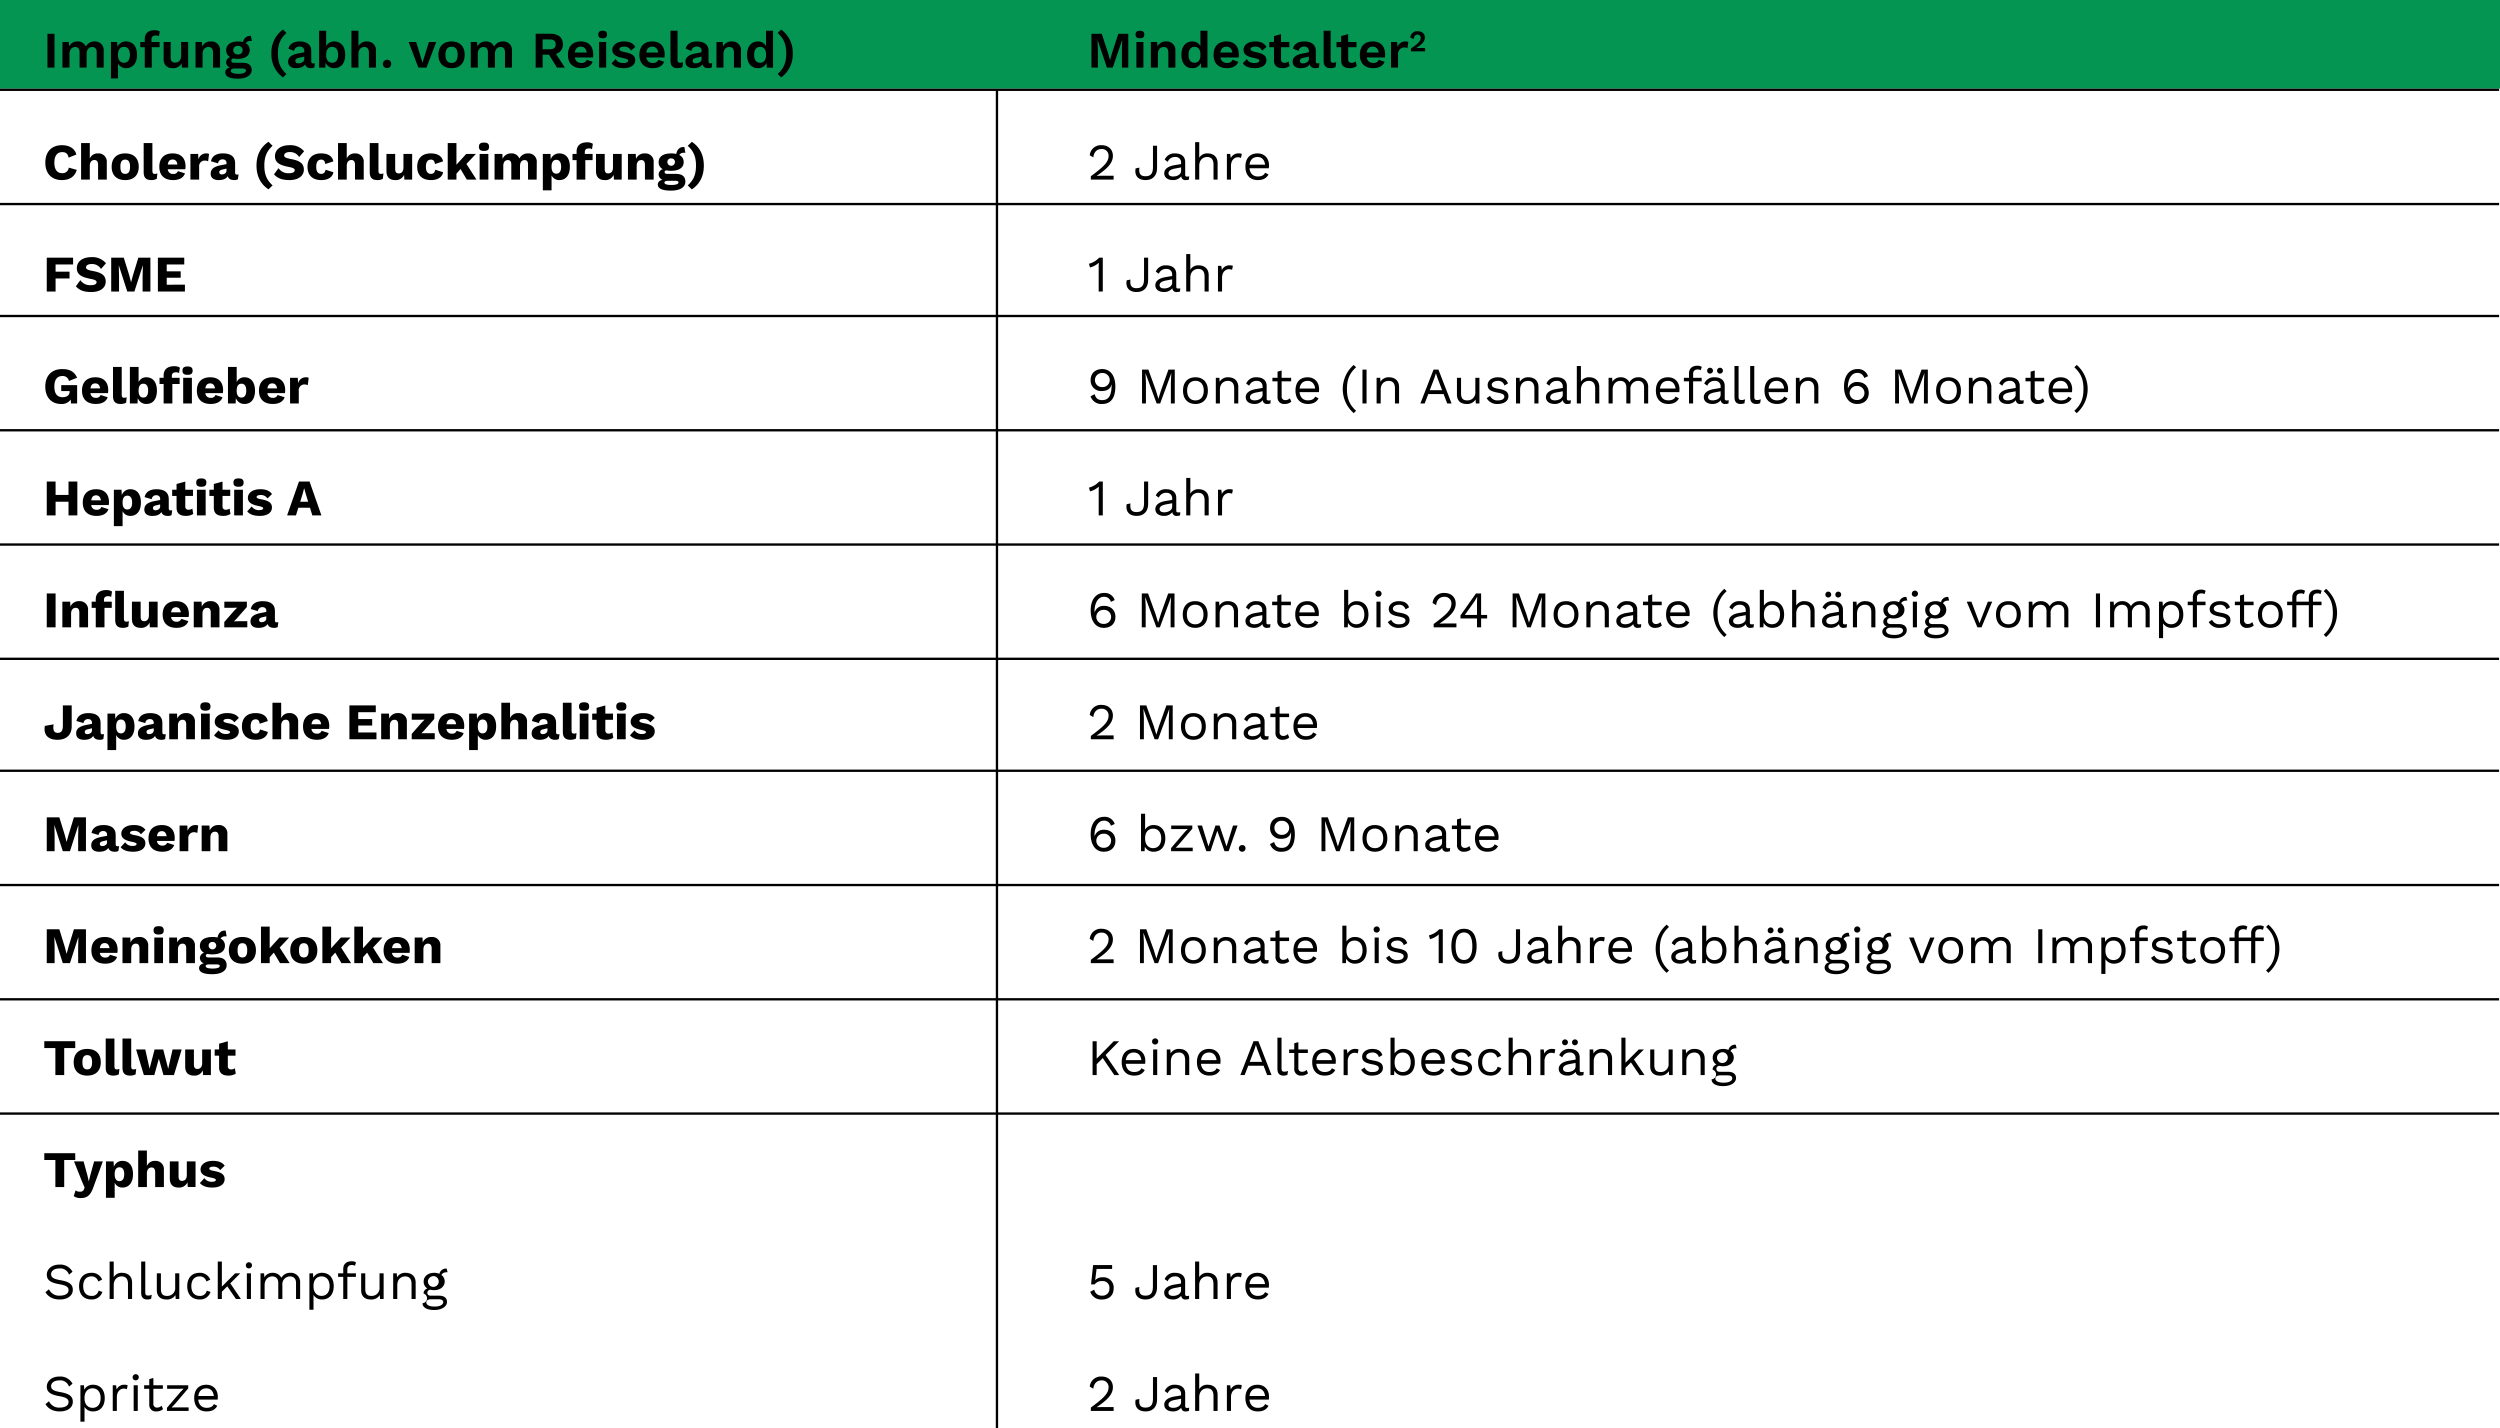 <svg xmlns="http://www.w3.org/2000/svg" width="1072" height="612.5" viewBox="0 0 1072 612.5"><defs><style>.a{fill:#049552;}.b{fill:none;stroke:#000;}</style></defs><g transform="translate(-192 -2991)"><g transform="translate(0 27)"><rect class="a" width="1072" height="38" transform="translate(192 2964)"/><g transform="translate(-238.879 2349.751)"><path d="M17.688,5.48H13.42l-2.6,7.942-.946,3.256H9.834L8.91,13.4,6.292,5.48h-4.4V20h2.75V12.432L4.488,8.186h.044L8.536,20h2.486L15.048,8.186h.044l-.132,4.246V20h2.728Zm4.994,1.936c1.254,0,1.87-.528,1.87-1.606s-.616-1.628-1.87-1.628-1.87.55-1.87,1.628S21.428,7.416,22.682,7.416ZM24.178,9H21.164V20h3.014Zm9.746-.22a3.917,3.917,0,0,0-3.74,2.178L30.074,9H27.368V20h3.014V14.192c0-2.2,1.254-3.036,2.53-3.036,1.144,0,1.958.616,1.958,2.508V20h3.014V12.784A3.675,3.675,0,0,0,33.924,8.78Zm14.7-4.6v6.6a3.715,3.715,0,0,0-3.432-2c-2.9,0-4.708,2.134-4.708,5.742,0,3.586,1.782,5.7,4.708,5.7a3.893,3.893,0,0,0,3.63-2.2L48.95,20h2.684V4.182ZM46.09,17.91c-1.606,0-2.574-1.166-2.574-3.41s.968-3.41,2.574-3.41c1.452,0,2.376,1.012,2.53,2.772v1.276C48.466,16.942,47.52,17.91,46.09,17.91ZM65.1,14.456c0-3.608-1.87-5.676-5.3-5.676-3.542,0-5.544,2.112-5.544,5.72s2.068,5.72,5.72,5.72c2.486,0,4.18-.946,4.884-2.706l-2.464-.9a2.284,2.284,0,0,1-2.42,1.364,2.575,2.575,0,0,1-2.75-2.332H65.01A10.4,10.4,0,0,0,65.1,14.456ZM59.774,11c1.386,0,2.31.88,2.552,2.53H57.2C57.442,11.86,58.322,11,59.774,11ZM71.9,20.22c3.278,0,5.016-1.43,5.016-3.41,0-1.826-1.188-2.794-4.4-3.432-1.848-.374-2.4-.748-2.4-1.342,0-.572.748-1.056,1.98-1.056A3.077,3.077,0,0,1,75.086,12.7l1.87-1.584C75.944,9.528,74.58,8.78,72.05,8.78c-3.256,0-4.95,1.76-4.95,3.542,0,1.826,1.144,2.882,4.576,3.564,1.606.33,2.2.638,2.2,1.144,0,.594-.726.99-2.024.99-1.5,0-2.684-.4-3.3-1.716l-1.76,1.8C67.8,19.6,69.63,20.22,71.9,20.22Zm14.5-2.9a2.424,2.424,0,0,1-1.694.616,1.35,1.35,0,0,1-1.518-1.518v-5.17h3.564V9H83.182V5.634l-3.014.836V9h-2v2.244h2V16.9c0,2.42,1.5,3.322,3.674,3.322a4.956,4.956,0,0,0,3.014-.9Zm12.518.858c-.572,0-.814-.264-.814-.836v-4.51C98.1,10.1,96.162,8.78,93.1,8.78c-2.684,0-4.334,1.188-4.8,3.058l2.4,1.012a2.282,2.282,0,0,1,2.53-1.87,1.746,1.746,0,0,1,1.87,1.914v.528l-2.64.506c-2.948.55-4.29,1.76-4.29,3.476,0,1.848,1.32,2.816,3.41,2.816,1.848,0,3.234-.572,3.894-1.65.308,1.188,1.21,1.65,2.53,1.65a3.189,3.189,0,0,0,1.43-.308l.22-1.826A2.685,2.685,0,0,1,98.912,18.174Zm-6.38,0c-.792,0-1.254-.374-1.254-1.078,0-.726.506-1.078,1.474-1.3l2.354-.528v1.144C95.106,17.58,93.676,18.174,92.532,18.174ZM104.456,4.182h-3.014v12.76c0,2.288.946,3.278,3.08,3.278a4.459,4.459,0,0,0,2.046-.462l.264-2.09a3.315,3.315,0,0,1-1.3.242c-.814,0-1.078-.374-1.078-1.408Zm10.736,13.134a2.424,2.424,0,0,1-1.694.616,1.35,1.35,0,0,1-1.518-1.518v-5.17h3.564V9H111.98V5.634l-3.014.836V9h-2v2.244h2V16.9c0,2.42,1.5,3.322,3.674,3.322a4.956,4.956,0,0,0,3.014-.9Zm12.628-2.86c0-3.608-1.87-5.676-5.3-5.676-3.542,0-5.544,2.112-5.544,5.72s2.068,5.72,5.72,5.72c2.486,0,4.18-.946,4.884-2.706l-2.464-.9a2.284,2.284,0,0,1-2.42,1.364,2.575,2.575,0,0,1-2.75-2.332h7.788A10.4,10.4,0,0,0,127.82,14.456ZM122.5,11c1.386,0,2.31.88,2.552,2.53h-5.126C120.164,11.86,121.044,11,122.5,11Zm14.08-2.222a3.387,3.387,0,0,0-3.41,2.376L132.968,9H130.35V20h3.014V14.3a2.732,2.732,0,0,1,4.026-2.64l.374-2.64A2.52,2.52,0,0,0,136.576,8.78ZM138.884,13h6.108V11.576h-2.336c-.436,0-1.181.026-1.553.051v-.013c2.567-1.578,3.76-2.887,3.76-4.517,0-1.412-1-2.695-3.054-2.695a2.885,2.885,0,0,0-3.2,2.746l1.527.577c.051-1.193.616-1.874,1.566-1.874A1.273,1.273,0,0,1,143.08,7.2c0,1.3-1.116,2.541-4.2,4.594ZM1.628,68H11.4V66.35H6.314c-.44,0-1.694.044-2.178.066v-.022c5.192-3.454,6.952-5.852,6.952-8.58,0-2.684-1.892-4.554-4.862-4.554a4.768,4.768,0,0,0-5.06,4.312l1.54.924c.2-2.178,1.452-3.586,3.454-3.586a2.821,2.821,0,0,1,3.08,2.9c0,2.574-1.8,4.488-7.612,8.756Zm28.4-14.52H28.27v9.108c0,2.6-.748,3.982-3.234,3.982-2.2,0-2.9-1.21-2.574-3.7l-1.628.33c-.572,3.058,1.012,5.016,4.268,5.016,3.08,0,4.928-1.936,4.928-5.192ZM42.922,66.724c-.616,0-.836-.264-.836-.792V60.52c0-2.552-1.826-3.74-4.334-3.74a4.477,4.477,0,0,0-4.444,2.684l1.3.946a3.224,3.224,0,0,1,3.146-2.09,2.309,2.309,0,0,1,2.574,2.42v.616L37.4,61.84c-2.838.484-4.29,1.782-4.29,3.432,0,1.98,1.672,2.948,3.74,2.948a4.332,4.332,0,0,0,3.542-1.628,1.732,1.732,0,0,0,1.98,1.628,3.993,3.993,0,0,0,1.32-.22l.11-1.386A3.855,3.855,0,0,1,42.922,66.724Zm-5.984-.044c-1.254,0-2-.484-2-1.408,0-1.034.99-1.672,2.926-2.024l2.464-.462V64.3C40.326,65.756,38.7,66.68,36.938,66.68ZM51.7,56.78a3.9,3.9,0,0,0-3.586,1.87V51.94h-1.76V68h1.76V62.17c0-2.816,1.8-3.85,3.41-3.85,1.518,0,2.706.814,2.706,3.256V68h1.76V60.96C55.99,58.122,54.054,56.78,51.7,56.78Zm13.464,0a3.524,3.524,0,0,0-3.52,2.024L61.4,57h-1.43V68h1.76V62.06c0-2.464,1.584-3.63,2.9-3.63a3.025,3.025,0,0,1,1.386.286L66.374,57A2.819,2.819,0,0,0,65.164,56.78Zm12.87,5.148c0-2.838-1.738-5.148-4.928-5.148-3.322,0-5.192,2.156-5.192,5.72s2,5.72,5.324,5.72c2.376,0,3.74-.9,4.576-2.4l-1.474-.77c-.4,1.056-1.5,1.628-3.1,1.628-2.024,0-3.366-1.3-3.586-3.52h8.294A8.656,8.656,0,0,0,78.034,61.928ZM73.106,58.32c1.87,0,2.992,1.254,3.234,3.278H69.674C69.938,59.53,71.148,58.32,73.106,58.32ZM5.214,101.48a9.233,9.233,0,0,1-4.4,2.618l.462,1.606a8.526,8.526,0,0,0,3.762-2.046c-.022.616-.044,1.21-.044,1.694V116h1.76V101.48Zm20.988,0h-1.76v9.108c0,2.6-.748,3.982-3.234,3.982-2.2,0-2.9-1.21-2.574-3.7l-1.628.33c-.572,3.058,1.012,5.016,4.268,5.016,3.08,0,4.928-1.936,4.928-5.192Zm12.892,13.244c-.616,0-.836-.264-.836-.792V108.52c0-2.552-1.826-3.74-4.334-3.74a4.477,4.477,0,0,0-4.444,2.684l1.3.946a3.224,3.224,0,0,1,3.146-2.09,2.309,2.309,0,0,1,2.574,2.42v.616l-2.926.484c-2.838.484-4.29,1.782-4.29,3.432,0,1.98,1.672,2.948,3.74,2.948a4.332,4.332,0,0,0,3.542-1.628,1.732,1.732,0,0,0,1.98,1.628,3.993,3.993,0,0,0,1.32-.22l.11-1.386A3.855,3.855,0,0,1,39.094,114.724Zm-5.984-.044c-1.254,0-2-.484-2-1.408,0-1.034.99-1.672,2.926-2.024l2.464-.462V112.3C36.5,113.756,34.87,114.68,33.11,114.68Zm14.762-9.9a3.9,3.9,0,0,0-3.586,1.87V99.94h-1.76V116h1.76v-5.83c0-2.816,1.8-3.85,3.41-3.85,1.518,0,2.706.814,2.706,3.256V116h1.76v-7.04C52.162,106.122,50.226,104.78,47.872,104.78Zm13.464,0a3.524,3.524,0,0,0-3.52,2.024l-.242-1.8h-1.43v11H57.9v-5.94c0-2.464,1.584-3.63,2.9-3.63a3.025,3.025,0,0,1,1.386.286L62.546,105A2.819,2.819,0,0,0,61.336,104.78Zm-54.8,44.48c-3.058,0-4.994,1.826-4.994,4.708A4.488,4.488,0,0,0,6.4,158.676c1.628,0,3.586-.616,4.048-2.728h.088v.2c0,3.894-.968,6.424-4,6.424-2.156,0-2.816-1.034-3.278-2.552l-1.738.924a4.823,4.823,0,0,0,5.038,3.278c3.652,0,5.588-2.618,5.588-7.48C12.144,152.34,10.186,149.26,6.534,149.26Zm.022,1.694a3.018,3.018,0,1,1,0,6.028,3.018,3.018,0,1,1,0-6.028ZM37.62,149.48H34.914l-3.168,8.844-1.122,3.608H30.58l-1.1-3.63-3.19-8.822H23.584V164h1.672v-9.13l-.2-3.828h.022L29.854,164h1.5l4.774-12.958h.022l-.2,3.828V164H37.62Zm8.866,3.3c-3.322,0-5.324,2.156-5.324,5.72s2,5.72,5.324,5.72,5.324-2.156,5.324-5.72S49.808,152.78,46.486,152.78Zm0,1.518c2.222,0,3.564,1.584,3.564,4.2s-1.342,4.2-3.564,4.2-3.564-1.584-3.564-4.2S44.264,154.3,46.486,154.3Zm14.08-1.518a3.98,3.98,0,0,0-3.7,1.936L56.76,153H55.22v11h1.76v-5.852c0-2.816,1.8-3.828,3.41-3.828,1.518,0,2.706.814,2.706,3.256V164h1.76v-7.04C64.856,154.122,62.92,152.78,60.566,152.78Zm17.292,9.944c-.616,0-.836-.264-.836-.792V156.52c0-2.552-1.826-3.74-4.334-3.74a4.477,4.477,0,0,0-4.444,2.684l1.3.946a3.224,3.224,0,0,1,3.146-2.09,2.309,2.309,0,0,1,2.574,2.42v.616l-2.926.484c-2.838.484-4.29,1.782-4.29,3.432,0,1.98,1.672,2.948,3.74,2.948a4.332,4.332,0,0,0,3.542-1.628,1.732,1.732,0,0,0,1.98,1.628,3.993,3.993,0,0,0,1.32-.22l.11-1.386A3.856,3.856,0,0,1,77.858,162.724Zm-5.984-.044c-1.254,0-2-.484-2-1.408,0-1.034.99-1.672,2.926-2.024l2.464-.462V160.3C75.262,161.756,73.634,162.68,71.874,162.68Zm15.092-.924a2.506,2.506,0,0,1-1.87.814,1.492,1.492,0,0,1-1.65-1.606v-6.446h4.07V153h-4.07v-3.124l-1.76.484V153h-2.2v1.518h2.2v6.754a2.761,2.761,0,0,0,3.058,2.948,4.107,4.107,0,0,0,2.838-.99Zm12.54-3.828c0-2.838-1.738-5.148-4.928-5.148-3.322,0-5.192,2.156-5.192,5.72s2,5.72,5.324,5.72c2.376,0,3.74-.9,4.576-2.4l-1.474-.77c-.4,1.056-1.5,1.628-3.1,1.628-2.024,0-3.366-1.3-3.586-3.52h8.294A8.656,8.656,0,0,0,99.506,157.928Zm-4.928-3.608c1.87,0,2.992,1.254,3.234,3.278H91.146C91.41,155.53,92.62,154.32,94.578,154.32Zm19.778-6.842a13.709,13.709,0,0,0,0,20.68l1.012-1.012c-2.9-2.662-3.916-5.3-3.916-9.328s1.012-6.666,3.916-9.328Zm5.5,2H118.1V164h1.76Zm9.658,3.3a3.98,3.98,0,0,0-3.7,1.936l-.11-1.716h-1.54v11h1.76v-5.852c0-2.816,1.8-3.828,3.41-3.828,1.518,0,2.706.814,2.706,3.256V164h1.76v-7.04C133.8,154.122,131.868,152.78,129.514,152.78ZM154.44,164h1.87l-5.632-14.52h-2.09L142.934,164h1.848l1.54-4.026H152.9Zm-7.48-5.676,1.98-5.214.638-1.958h.044l.682,2.024,1.958,5.148ZM166.5,153v5.984a3.338,3.338,0,0,1-3.52,3.7c-1.584,0-2.6-.682-2.6-2.948V153h-1.76v7.194c0,2.9,1.87,4.026,4.048,4.026a4.224,4.224,0,0,0,3.938-1.892l.11,1.672h1.54V153Zm9.592,11.22c2.816,0,4.6-1.342,4.6-3.256,0-1.8-1.1-2.728-4.18-3.234-2.244-.374-2.97-.858-2.97-1.8,0-.814,1.1-1.606,2.574-1.606a2.682,2.682,0,0,1,2.86,1.98l1.5-.88c-.616-1.8-2-2.64-4.356-2.64-2.684,0-4.334,1.518-4.334,3.3,0,1.848,1.144,2.706,4.268,3.278,2.2.4,2.882.88,2.882,1.694,0,.9-.858,1.628-2.662,1.628a3.439,3.439,0,0,1-3.476-1.936l-1.43.99A5.017,5.017,0,0,0,176.088,164.22Zm13.2-11.44a3.98,3.98,0,0,0-3.7,1.936l-.11-1.716h-1.54v11h1.76v-5.852c0-2.816,1.8-3.828,3.41-3.828,1.518,0,2.706.814,2.706,3.256V164h1.76v-7.04C193.578,154.122,191.642,152.78,189.288,152.78Zm17.292,9.944c-.616,0-.836-.264-.836-.792V156.52c0-2.552-1.826-3.74-4.334-3.74a4.477,4.477,0,0,0-4.444,2.684l1.3.946a3.224,3.224,0,0,1,3.146-2.09,2.309,2.309,0,0,1,2.574,2.42v.616l-2.926.484c-2.838.484-4.29,1.782-4.29,3.432,0,1.98,1.672,2.948,3.74,2.948a4.332,4.332,0,0,0,3.542-1.628,1.732,1.732,0,0,0,1.98,1.628,3.993,3.993,0,0,0,1.32-.22l.11-1.386A3.856,3.856,0,0,1,206.58,162.724Zm-5.984-.044c-1.254,0-2-.484-2-1.408,0-1.034.99-1.672,2.926-2.024l2.464-.462V160.3C203.984,161.756,202.356,162.68,200.6,162.68Zm14.762-9.9a3.9,3.9,0,0,0-3.586,1.87v-6.71h-1.76V164h1.76v-5.83c0-2.816,1.8-3.85,3.41-3.85,1.518,0,2.706.814,2.706,3.256V164h1.76v-7.04C219.648,154.122,217.712,152.78,215.358,152.78Zm21.054,0a4.21,4.21,0,0,0-3.828,2.156,4.071,4.071,0,0,0-3.784-2.156,3.976,3.976,0,0,0-3.52,1.936L225.17,153h-1.54v11h1.76v-5.874c0-2.728,1.8-3.806,3.256-3.806s2.6.814,2.6,2.816V164H233v-6.028a3.319,3.319,0,0,1,3.256-3.652c1.452,0,2.6.814,2.6,2.816V164h1.76v-7.04A3.955,3.955,0,0,0,236.412,152.78Zm17.622,5.148c0-2.838-1.738-5.148-4.928-5.148-3.322,0-5.192,2.156-5.192,5.72s2,5.72,5.324,5.72c2.376,0,3.74-.9,4.576-2.4l-1.474-.77c-.4,1.056-1.5,1.628-3.1,1.628-2.024,0-3.366-1.3-3.586-3.52h8.294A8.657,8.657,0,0,0,254.034,157.928Zm-4.928-3.608c1.87,0,2.992,1.254,3.234,3.278h-6.666C245.938,155.53,247.148,154.32,249.106,154.32Zm10.78-2.992c0-1.32.726-1.892,2-1.892a2.266,2.266,0,0,1,1.254.33l.462-1.43a3.051,3.051,0,0,0-1.87-.506c-2.42,0-3.608,1.364-3.608,3.322V153h-2.2v1.518h2.2V164h1.76v-9.482h3.674V153h-3.674Zm7.26-.132a1.254,1.254,0,1,0-1.254-1.254A1.189,1.189,0,0,0,267.146,151.2Zm4.268,0a1.254,1.254,0,1,0-1.254-1.254A1.189,1.189,0,0,0,271.414,151.2Zm2.86,11.528c-.616,0-.836-.264-.836-.792V156.52c0-2.552-1.826-3.74-4.334-3.74a4.477,4.477,0,0,0-4.444,2.684l1.3.946a3.224,3.224,0,0,1,3.146-2.09,2.309,2.309,0,0,1,2.574,2.42v.616l-2.926.484c-2.838.484-4.29,1.782-4.29,3.432,0,1.98,1.672,2.948,3.74,2.948a4.332,4.332,0,0,0,3.542-1.628,1.732,1.732,0,0,0,1.98,1.628,3.992,3.992,0,0,0,1.32-.22l.11-1.386A3.855,3.855,0,0,1,274.274,162.724Zm-5.984-.044c-1.254,0-2-.484-2-1.408,0-1.034.99-1.672,2.926-2.024l2.464-.462V160.3C271.678,161.756,270.05,162.68,268.29,162.68Zm11.088-14.74h-1.76v13.332c0,2,.858,2.948,2.64,2.948a4.292,4.292,0,0,0,1.628-.308l.286-1.694a3.923,3.923,0,0,1-1.606.308c-.9,0-1.188-.352-1.188-1.474Zm6.732,0h-1.76v13.332c0,2,.858,2.948,2.64,2.948a4.292,4.292,0,0,0,1.628-.308l.286-1.694a3.923,3.923,0,0,1-1.606.308c-.9,0-1.188-.352-1.188-1.474Zm14.5,9.988c0-2.838-1.738-5.148-4.928-5.148-3.322,0-5.192,2.156-5.192,5.72s2,5.72,5.324,5.72c2.376,0,3.74-.9,4.576-2.4l-1.474-.77c-.4,1.056-1.5,1.628-3.1,1.628-2.024,0-3.366-1.3-3.586-3.52h8.294A8.656,8.656,0,0,0,300.608,157.928Zm-4.928-3.608c1.87,0,2.992,1.254,3.234,3.278h-6.666C292.512,155.53,293.722,154.32,295.68,154.32Zm13.618-1.54a3.98,3.98,0,0,0-3.7,1.936l-.11-1.716h-1.54v11h1.76v-5.852c0-2.816,1.8-3.828,3.41-3.828,1.518,0,2.706.814,2.706,3.256V164h1.76v-7.04C313.588,154.122,311.652,152.78,309.3,152.78Zm20.966-3.52c-3.212,0-5.676,2.618-5.676,7.48,0,4.334,1.958,7.48,5.61,7.48,3.058,0,4.994-1.826,4.994-4.708s-1.936-4.708-4.884-4.708a3.936,3.936,0,0,0-3.982,2.662h-.088v-.4c0-3.454,1.584-6.16,3.916-6.16a2.936,2.936,0,0,1,3.1,2.178l1.628-.77A4.456,4.456,0,0,0,330.264,149.26Zm-.088,7.238a3.018,3.018,0,1,1,0,6.028,3.018,3.018,0,1,1,0-6.028Zm30.36-7.018H357.83l-3.168,8.844-1.122,3.608H353.5l-1.1-3.63-3.19-8.822H346.5V164h1.672v-9.13l-.2-3.828H348L352.77,164h1.5l4.774-12.958h.022l-.2,3.828V164h1.672Zm8.866,3.3c-3.322,0-5.324,2.156-5.324,5.72s2,5.72,5.324,5.72,5.324-2.156,5.324-5.72S372.724,152.78,369.4,152.78Zm0,1.518c2.222,0,3.564,1.584,3.564,4.2s-1.342,4.2-3.564,4.2-3.564-1.584-3.564-4.2S367.18,154.3,369.4,154.3Zm14.08-1.518a3.98,3.98,0,0,0-3.7,1.936l-.11-1.716h-1.54v11h1.76v-5.852c0-2.816,1.8-3.828,3.41-3.828,1.518,0,2.706.814,2.706,3.256V164h1.76v-7.04C387.772,154.122,385.836,152.78,383.482,152.78Zm17.292,9.944c-.616,0-.836-.264-.836-.792V156.52c0-2.552-1.826-3.74-4.334-3.74a4.477,4.477,0,0,0-4.444,2.684l1.3.946a3.224,3.224,0,0,1,3.146-2.09,2.309,2.309,0,0,1,2.574,2.42v.616l-2.926.484c-2.838.484-4.29,1.782-4.29,3.432,0,1.98,1.672,2.948,3.74,2.948a4.332,4.332,0,0,0,3.542-1.628,1.732,1.732,0,0,0,1.98,1.628,3.992,3.992,0,0,0,1.32-.22l.11-1.386A3.855,3.855,0,0,1,400.774,162.724Zm-5.984-.044c-1.254,0-2-.484-2-1.408,0-1.034.99-1.672,2.926-2.024l2.464-.462V160.3C398.178,161.756,396.55,162.68,394.79,162.68Zm15.092-.924a2.506,2.506,0,0,1-1.87.814,1.492,1.492,0,0,1-1.65-1.606v-6.446h4.07V153h-4.07v-3.124l-1.76.484V153h-2.2v1.518h2.2v6.754a2.761,2.761,0,0,0,3.058,2.948,4.107,4.107,0,0,0,2.838-.99Zm12.54-3.828c0-2.838-1.738-5.148-4.928-5.148-3.322,0-5.192,2.156-5.192,5.72s2,5.72,5.324,5.72c2.376,0,3.74-.9,4.576-2.4l-1.474-.77c-.4,1.056-1.5,1.628-3.1,1.628-2.024,0-3.366-1.3-3.586-3.52h8.294A8.656,8.656,0,0,0,422.422,157.928Zm-4.928-3.608c1.87,0,2.992,1.254,3.234,3.278h-6.666C414.326,155.53,415.536,154.32,417.494,154.32Zm6.864-6.842-1.012,1.012c2.9,2.662,3.916,5.3,3.916,9.328s-1.012,6.666-3.916,9.328l1.012,1.012a13.709,13.709,0,0,0,0-20.68Zm-419.144,50a9.233,9.233,0,0,1-4.4,2.618l.462,1.606a8.526,8.526,0,0,0,3.762-2.046c-.022.616-.044,1.21-.044,1.694V212h1.76V197.48Zm20.988,0h-1.76v9.108c0,2.6-.748,3.982-3.234,3.982-2.2,0-2.9-1.21-2.574-3.7l-1.628.33c-.572,3.058,1.012,5.016,4.268,5.016,3.08,0,4.928-1.936,4.928-5.192Zm12.892,13.244c-.616,0-.836-.264-.836-.792V204.52c0-2.552-1.826-3.74-4.334-3.74a4.477,4.477,0,0,0-4.444,2.684l1.3.946a3.224,3.224,0,0,1,3.146-2.09,2.309,2.309,0,0,1,2.574,2.42v.616l-2.926.484c-2.838.484-4.29,1.782-4.29,3.432,0,1.98,1.672,2.948,3.74,2.948a4.332,4.332,0,0,0,3.542-1.628,1.732,1.732,0,0,0,1.98,1.628,3.993,3.993,0,0,0,1.32-.22l.11-1.386A3.856,3.856,0,0,1,39.094,210.724Zm-5.984-.044c-1.254,0-2-.484-2-1.408,0-1.034.99-1.672,2.926-2.024l2.464-.462V208.3C36.5,209.756,34.87,210.68,33.11,210.68Zm14.762-9.9a3.9,3.9,0,0,0-3.586,1.87v-6.71h-1.76V212h1.76v-5.83c0-2.816,1.8-3.85,3.41-3.85,1.518,0,2.706.814,2.706,3.256V212h1.76v-7.04C52.162,202.122,50.226,200.78,47.872,200.78Zm13.464,0a3.524,3.524,0,0,0-3.52,2.024l-.242-1.8h-1.43v11H57.9v-5.94c0-2.464,1.584-3.63,2.9-3.63a3.025,3.025,0,0,1,1.386.286L62.546,201A2.819,2.819,0,0,0,61.336,200.78Zm-54.1,44.48c-3.212,0-5.676,2.618-5.676,7.48,0,4.334,1.958,7.48,5.61,7.48,3.058,0,4.994-1.826,4.994-4.708S10.23,250.8,7.282,250.8A3.936,3.936,0,0,0,3.3,253.466H3.212v-.4c0-3.454,1.584-6.16,3.916-6.16a2.936,2.936,0,0,1,3.1,2.178l1.628-.77A4.456,4.456,0,0,0,7.238,245.26ZM7.15,252.5a3.018,3.018,0,1,1,0,6.028,3.018,3.018,0,1,1,0-6.028Zm30.36-7.018H34.8l-3.168,8.844-1.122,3.608H30.47l-1.1-3.63-3.19-8.822H23.474V260h1.672v-9.13l-.2-3.828h.022L29.744,260h1.5l4.774-12.958h.022l-.2,3.828V260H37.51Zm8.866,3.3c-3.322,0-5.324,2.156-5.324,5.72s2,5.72,5.324,5.72,5.324-2.156,5.324-5.72S49.7,248.78,46.376,248.78Zm0,1.518c2.222,0,3.564,1.584,3.564,4.2s-1.342,4.2-3.564,4.2-3.564-1.584-3.564-4.2S44.154,250.3,46.376,250.3Zm14.08-1.518a3.98,3.98,0,0,0-3.7,1.936L56.65,249H55.11v11h1.76v-5.852c0-2.816,1.8-3.828,3.41-3.828,1.518,0,2.706.814,2.706,3.256V260h1.76v-7.04C64.746,250.122,62.81,248.78,60.456,248.78Zm17.292,9.944c-.616,0-.836-.264-.836-.792V252.52c0-2.552-1.826-3.74-4.334-3.74a4.477,4.477,0,0,0-4.444,2.684l1.3.946a3.224,3.224,0,0,1,3.146-2.09,2.309,2.309,0,0,1,2.574,2.42v.616l-2.926.484c-2.838.484-4.29,1.782-4.29,3.432,0,1.98,1.672,2.948,3.74,2.948a4.332,4.332,0,0,0,3.542-1.628,1.732,1.732,0,0,0,1.98,1.628,3.993,3.993,0,0,0,1.32-.22l.11-1.386A3.856,3.856,0,0,1,77.748,258.724Zm-5.984-.044c-1.254,0-2-.484-2-1.408,0-1.034.99-1.672,2.926-2.024l2.464-.462V256.3C75.152,257.756,73.524,258.68,71.764,258.68Zm15.092-.924a2.506,2.506,0,0,1-1.87.814,1.492,1.492,0,0,1-1.65-1.606v-6.446h4.07V249h-4.07v-3.124l-1.76.484V249h-2.2v1.518h2.2v6.754a2.761,2.761,0,0,0,3.058,2.948,4.107,4.107,0,0,0,2.838-.99Zm12.54-3.828c0-2.838-1.738-5.148-4.928-5.148-3.322,0-5.192,2.156-5.192,5.72s2,5.72,5.324,5.72c2.376,0,3.74-.9,4.576-2.4l-1.474-.77c-.4,1.056-1.5,1.628-3.1,1.628-2.024,0-3.366-1.3-3.586-3.52h8.294A8.656,8.656,0,0,0,99.4,253.928Zm-4.928-3.608c1.87,0,2.992,1.254,3.234,3.278H91.036C91.3,251.53,92.51,250.32,94.468,250.32Zm21.186-1.54A4.153,4.153,0,0,0,112,250.716V243.94h-1.76V260h1.54l.11-1.914a4.112,4.112,0,0,0,3.762,2.134c3.058,0,5.016-2.134,5.016-5.72S118.712,248.78,115.654,248.78Zm-.2,9.9c-2.09,0-3.454-1.562-3.454-4.048v-.264c0-2.486,1.364-4.048,3.454-4.048,2.156,0,3.454,1.628,3.454,4.18S117.612,258.68,115.456,258.68Zm9.526-11.792a1.32,1.32,0,1,0-1.32-1.32A1.247,1.247,0,0,0,124.982,246.888Zm.88,2.112H124.1v11h1.76Zm7.832,11.22c2.816,0,4.6-1.342,4.6-3.256,0-1.8-1.1-2.728-4.18-3.234-2.244-.374-2.97-.858-2.97-1.8,0-.814,1.1-1.606,2.574-1.606a2.682,2.682,0,0,1,2.86,1.98l1.5-.88c-.616-1.8-2-2.64-4.356-2.64-2.684,0-4.334,1.518-4.334,3.3,0,1.848,1.144,2.706,4.268,3.278,2.2.4,2.882.88,2.882,1.694,0,.9-.858,1.628-2.662,1.628a3.439,3.439,0,0,1-3.476-1.936l-1.43.99A5.017,5.017,0,0,0,133.694,260.22Zm14.938-.22H158.4v-1.65h-5.082c-.44,0-1.694.044-2.178.066v-.022c5.192-3.454,6.952-5.852,6.952-8.58,0-2.684-1.892-4.554-4.862-4.554a4.768,4.768,0,0,0-5.06,4.312l1.54.924c.2-2.178,1.452-3.586,3.454-3.586a2.821,2.821,0,0,1,3.08,2.9c0,2.574-1.8,4.488-7.612,8.756Zm22.924-5.324h-2.574v-9.2H166.76l-6.622,9.416v1.3h7.084V260h1.76v-3.806h2.574Zm-5.742-5.346a20.718,20.718,0,0,0,1.452-2.42h.044l-.088,2.332v5.434h-5.214Zm30.712-3.85H193.82l-3.168,8.844-1.122,3.608h-.044l-1.1-3.63-3.19-8.822H182.49V260h1.672v-9.13l-.2-3.828h.022L188.76,260h1.5l4.774-12.958h.022l-.2,3.828V260h1.672Zm8.866,3.3c-3.322,0-5.324,2.156-5.324,5.72s2,5.72,5.324,5.72,5.324-2.156,5.324-5.72S208.714,248.78,205.392,248.78Zm0,1.518c2.222,0,3.564,1.584,3.564,4.2s-1.342,4.2-3.564,4.2-3.564-1.584-3.564-4.2S203.17,250.3,205.392,250.3Zm14.08-1.518a3.98,3.98,0,0,0-3.7,1.936l-.11-1.716h-1.54v11h1.76v-5.852c0-2.816,1.8-3.828,3.41-3.828,1.518,0,2.706.814,2.706,3.256V260h1.76v-7.04C223.762,250.122,221.826,248.78,219.472,248.78Zm17.292,9.944c-.616,0-.836-.264-.836-.792V252.52c0-2.552-1.826-3.74-4.334-3.74a4.477,4.477,0,0,0-4.444,2.684l1.3.946a3.224,3.224,0,0,1,3.146-2.09,2.309,2.309,0,0,1,2.574,2.42v.616l-2.926.484c-2.838.484-4.29,1.782-4.29,3.432,0,1.98,1.672,2.948,3.74,2.948a4.332,4.332,0,0,0,3.542-1.628,1.732,1.732,0,0,0,1.98,1.628,3.993,3.993,0,0,0,1.32-.22l.11-1.386A3.856,3.856,0,0,1,236.764,258.724Zm-5.984-.044c-1.254,0-2-.484-2-1.408,0-1.034.99-1.672,2.926-2.024l2.464-.462V256.3C234.168,257.756,232.54,258.68,230.78,258.68Zm15.092-.924a2.506,2.506,0,0,1-1.87.814,1.492,1.492,0,0,1-1.65-1.606v-6.446h4.07V249h-4.07v-3.124l-1.76.484V249h-2.2v1.518h2.2v6.754a2.761,2.761,0,0,0,3.058,2.948,4.107,4.107,0,0,0,2.838-.99Zm12.54-3.828c0-2.838-1.738-5.148-4.928-5.148-3.322,0-5.192,2.156-5.192,5.72s2,5.72,5.324,5.72c2.376,0,3.74-.9,4.576-2.4l-1.474-.77c-.4,1.056-1.5,1.628-3.1,1.628-2.024,0-3.366-1.3-3.586-3.52h8.294A8.661,8.661,0,0,0,258.412,253.928Zm-4.928-3.608c1.87,0,2.992,1.254,3.234,3.278h-6.666C250.316,251.53,251.526,250.32,253.484,250.32Zm19.778-6.842a13.709,13.709,0,0,0,0,20.68l1.012-1.012c-2.9-2.662-3.916-5.3-3.916-9.328s1.012-6.666,3.916-9.328Zm11.792,15.246c-.616,0-.836-.264-.836-.792V252.52c0-2.552-1.826-3.74-4.334-3.74a4.477,4.477,0,0,0-4.444,2.684l1.3.946a3.224,3.224,0,0,1,3.146-2.09,2.309,2.309,0,0,1,2.574,2.42v.616l-2.926.484c-2.838.484-4.29,1.782-4.29,3.432,0,1.98,1.672,2.948,3.74,2.948a4.332,4.332,0,0,0,3.542-1.628,1.732,1.732,0,0,0,1.98,1.628,3.993,3.993,0,0,0,1.32-.22l.11-1.386A3.857,3.857,0,0,1,285.054,258.724Zm-5.984-.044c-1.254,0-2-.484-2-1.408,0-1.034.99-1.672,2.926-2.024l2.464-.462V256.3C282.458,257.756,280.83,258.68,279.07,258.68Zm14.828-9.9a4.153,4.153,0,0,0-3.652,1.936V243.94h-1.76V260h1.54l.11-1.914a4.112,4.112,0,0,0,3.762,2.134c3.058,0,5.016-2.134,5.016-5.72S296.956,248.78,293.9,248.78Zm-.2,9.9c-2.09,0-3.454-1.562-3.454-4.048v-.264c0-2.486,1.364-4.048,3.454-4.048,2.156,0,3.454,1.628,3.454,4.18S295.856,258.68,293.7,258.68Zm13.992-9.9a3.9,3.9,0,0,0-3.586,1.87v-6.71h-1.76V260h1.76v-5.83c0-2.816,1.8-3.85,3.41-3.85,1.518,0,2.706.814,2.706,3.256V260h1.76v-7.04C311.982,250.122,310.046,248.78,307.692,248.78Zm10.164-1.584a1.254,1.254,0,1,0-1.254-1.254A1.189,1.189,0,0,0,317.856,247.2Zm4.268,0a1.254,1.254,0,1,0-1.254-1.254A1.189,1.189,0,0,0,322.124,247.2Zm2.86,11.528c-.616,0-.836-.264-.836-.792V252.52c0-2.552-1.826-3.74-4.334-3.74a4.477,4.477,0,0,0-4.444,2.684l1.3.946a3.224,3.224,0,0,1,3.146-2.09,2.309,2.309,0,0,1,2.574,2.42v.616l-2.926.484c-2.838.484-4.29,1.782-4.29,3.432,0,1.98,1.672,2.948,3.74,2.948a4.332,4.332,0,0,0,3.542-1.628,1.732,1.732,0,0,0,1.98,1.628,3.993,3.993,0,0,0,1.32-.22l.11-1.386A3.857,3.857,0,0,1,324.984,258.724ZM319,258.68c-1.254,0-2-.484-2-1.408,0-1.034.99-1.672,2.926-2.024l2.464-.462V256.3C322.388,257.756,320.76,258.68,319,258.68Zm14.762-9.9a3.98,3.98,0,0,0-3.7,1.936l-.11-1.716h-1.54v11h1.76v-5.852c0-2.816,1.8-3.828,3.41-3.828,1.518,0,2.706.814,2.706,3.256V260h1.76v-7.04C338.052,250.122,336.116,248.78,333.762,248.78Zm14.41,9.812H344.52c-.858,0-1.452-.418-1.452-1.188,0-.748.352-1.188,1.232-1.386a6.513,6.513,0,0,0,1.694.2c2.64,0,4.51-1.54,4.51-3.718a3.378,3.378,0,0,0-1.386-2.772c.308-.792,1.144-1.21,2.618-1.21l-.4-1.54a2.868,2.868,0,0,0-3.1,2.244,5.593,5.593,0,0,0-2.244-.44c-2.64,0-4.51,1.54-4.51,3.718a3.411,3.411,0,0,0,1.606,3.014,2.181,2.181,0,0,0-1.65,2.156,2.275,2.275,0,0,0,1.5,2.024A2.287,2.287,0,0,0,341,261.826c0,1.65,1.584,2.9,5.06,2.9,2.97,0,5.434-1.342,5.434-3.52C351.494,259.626,350.262,258.592,348.172,258.592Zm-2.178-8.382a2.317,2.317,0,1,1-2.684,2.288A2.424,2.424,0,0,1,345.994,250.21Zm.264,13.046c-2.42,0-3.63-.7-3.63-1.782,0-.836.726-1.364,2.112-1.364h2.948c1.65,0,2.178.506,2.178,1.3C349.866,262.376,348.59,263.256,346.258,263.256Zm8.734-16.368a1.32,1.32,0,1,0-1.32-1.32A1.247,1.247,0,0,0,354.992,246.888Zm.88,2.112h-1.76v11h1.76Zm10.23,9.592H362.45c-.858,0-1.452-.418-1.452-1.188,0-.748.352-1.188,1.232-1.386a6.513,6.513,0,0,0,1.694.2c2.64,0,4.51-1.54,4.51-3.718a3.378,3.378,0,0,0-1.386-2.772c.308-.792,1.144-1.21,2.618-1.21l-.4-1.54a2.868,2.868,0,0,0-3.1,2.244,5.593,5.593,0,0,0-2.244-.44c-2.64,0-4.51,1.54-4.51,3.718a3.411,3.411,0,0,0,1.606,3.014,2.181,2.181,0,0,0-1.65,2.156,2.275,2.275,0,0,0,1.5,2.024,2.287,2.287,0,0,0-1.936,2.134c0,1.65,1.584,2.9,5.06,2.9,2.97,0,5.434-1.342,5.434-3.52C369.424,259.626,368.192,258.592,366.1,258.592Zm-2.178-8.382a2.317,2.317,0,1,1-2.684,2.288A2.424,2.424,0,0,1,363.924,250.21Zm.264,13.046c-2.42,0-3.63-.7-3.63-1.782,0-.836.726-1.364,2.112-1.364h2.948c1.65,0,2.178.506,2.178,1.3C367.8,262.376,366.52,263.256,364.188,263.256ZM386.276,249l-3.586,9.218L379.214,249h-2l4.576,11h1.76l4.576-11Zm8.8-.22c-3.322,0-5.324,2.156-5.324,5.72s2,5.72,5.324,5.72,5.324-2.156,5.324-5.72S398.4,248.78,395.076,248.78Zm0,1.518c2.222,0,3.564,1.584,3.564,4.2s-1.342,4.2-3.564,4.2-3.564-1.584-3.564-4.2S392.854,250.3,395.076,250.3Zm21.516-1.518a4.21,4.21,0,0,0-3.828,2.156,4.071,4.071,0,0,0-3.784-2.156,3.976,3.976,0,0,0-3.52,1.936L405.35,249h-1.54v11h1.76v-5.874c0-2.728,1.8-3.806,3.256-3.806s2.6.814,2.6,2.816V260h1.76v-6.028a3.319,3.319,0,0,1,3.256-3.652c1.452,0,2.6.814,2.6,2.816V260h1.76v-7.04A3.955,3.955,0,0,0,416.592,248.78Zm17.776-3.3h-1.76V260h1.76Zm17.094,3.3a4.21,4.21,0,0,0-3.828,2.156,4.071,4.071,0,0,0-3.784-2.156,3.976,3.976,0,0,0-3.52,1.936L440.22,249h-1.54v11h1.76v-5.874c0-2.728,1.8-3.806,3.256-3.806s2.6.814,2.6,2.816V260h1.76v-6.028a3.319,3.319,0,0,1,3.256-3.652c1.452,0,2.6.814,2.6,2.816V260h1.76v-7.04A3.955,3.955,0,0,0,451.462,248.78Zm13.6,0a4.112,4.112,0,0,0-3.762,2.134l-.11-1.914h-1.54v15.62h1.76v-6.336a4.153,4.153,0,0,0,3.652,1.936c3.058,0,5.016-2.134,5.016-5.72S468.116,248.78,465.058,248.78Zm-.2,9.9c-2.09,0-3.454-1.562-3.454-4.048v-.264c0-2.486,1.364-4.048,3.454-4.048,2.156,0,3.454,1.628,3.454,4.18S467.016,258.68,464.86,258.68Zm11.066-11.352c0-1.32.726-1.892,2-1.892a2.266,2.266,0,0,1,1.254.33l.462-1.43a3.051,3.051,0,0,0-1.87-.506c-2.42,0-3.608,1.364-3.608,3.322V249h-2.2v1.518h2.2V260h1.76v-9.482H479.6V249h-3.674Zm9.768,12.892c2.816,0,4.6-1.342,4.6-3.256,0-1.8-1.1-2.728-4.18-3.234-2.244-.374-2.97-.858-2.97-1.8,0-.814,1.1-1.606,2.574-1.606a2.682,2.682,0,0,1,2.86,1.98l1.5-.88c-.616-1.8-2-2.64-4.356-2.64-2.684,0-4.334,1.518-4.334,3.3,0,1.848,1.144,2.706,4.268,3.278,2.2.4,2.882.88,2.882,1.694,0,.9-.858,1.628-2.662,1.628a3.439,3.439,0,0,1-3.476-1.936l-1.43.99A5.017,5.017,0,0,0,485.694,260.22Zm13.97-2.464a2.506,2.506,0,0,1-1.87.814,1.492,1.492,0,0,1-1.65-1.606v-6.446h4.07V249h-4.07v-3.124l-1.76.484V249h-2.2v1.518h2.2v6.754a2.761,2.761,0,0,0,3.058,2.948,4.107,4.107,0,0,0,2.838-.99Zm7.744-8.976c-3.322,0-5.324,2.156-5.324,5.72s2,5.72,5.324,5.72,5.324-2.156,5.324-5.72S510.73,248.78,507.408,248.78Zm0,1.518c2.222,0,3.564,1.584,3.564,4.2s-1.342,4.2-3.564,4.2-3.564-1.584-3.564-4.2S505.186,250.3,507.408,250.3Zm11.154-2.97c0-1.32.726-1.892,2-1.892a2.266,2.266,0,0,1,1.254.33l.462-1.43a3.051,3.051,0,0,0-1.87-.506c-2.42,0-3.608,1.364-3.608,3.322V249h-2.2v1.518h2.2V260h1.76v-9.482h3.674V249h-3.674Zm7.106,0c0-1.32.726-1.892,2-1.892a2.266,2.266,0,0,1,1.254.33l.462-1.43a3.051,3.051,0,0,0-1.87-.506c-2.42,0-3.608,1.364-3.608,3.322V249h-2.2v1.518h2.2V260h1.76v-9.482h3.674V249h-3.674Zm5.632-3.85-1.012,1.012c2.9,2.662,3.916,5.3,3.916,9.328s-1.012,6.666-3.916,9.328l1.012,1.012a13.709,13.709,0,0,0,0-20.68ZM1.628,308H11.4v-1.65H6.314c-.44,0-1.694.044-2.178.066v-.022c5.192-3.454,6.952-5.852,6.952-8.58,0-2.684-1.892-4.554-4.862-4.554a4.768,4.768,0,0,0-5.06,4.312l1.54.924c.2-2.178,1.452-3.586,3.454-3.586a2.821,2.821,0,0,1,3.08,2.9c0,2.574-1.8,4.488-7.612,8.756ZM36.74,293.48H34.034l-3.168,8.844-1.122,3.608H29.7l-1.1-3.63-3.19-8.822H22.7V308h1.672v-9.13l-.2-3.828H24.2L28.974,308h1.5l4.774-12.958h.022l-.2,3.828V308H36.74Zm8.866,3.3c-3.322,0-5.324,2.156-5.324,5.72s2,5.72,5.324,5.72,5.324-2.156,5.324-5.72S48.928,296.78,45.606,296.78Zm0,1.518c2.222,0,3.564,1.584,3.564,4.2s-1.342,4.2-3.564,4.2-3.564-1.584-3.564-4.2S43.384,298.3,45.606,298.3Zm14.08-1.518a3.98,3.98,0,0,0-3.7,1.936L55.88,297H54.34v11H56.1v-5.852c0-2.816,1.8-3.828,3.41-3.828,1.518,0,2.706.814,2.706,3.256V308h1.76v-7.04C63.976,298.122,62.04,296.78,59.686,296.78Zm17.292,9.944c-.616,0-.836-.264-.836-.792V300.52c0-2.552-1.826-3.74-4.334-3.74a4.477,4.477,0,0,0-4.444,2.684l1.3.946a3.224,3.224,0,0,1,3.146-2.09,2.309,2.309,0,0,1,2.574,2.42v.616l-2.926.484c-2.838.484-4.29,1.782-4.29,3.432,0,1.98,1.672,2.948,3.74,2.948a4.332,4.332,0,0,0,3.542-1.628,1.732,1.732,0,0,0,1.98,1.628,3.993,3.993,0,0,0,1.32-.22l.11-1.386A3.856,3.856,0,0,1,76.978,306.724Zm-5.984-.044c-1.254,0-2-.484-2-1.408,0-1.034.99-1.672,2.926-2.024l2.464-.462V304.3C74.382,305.756,72.754,306.68,70.994,306.68Zm15.092-.924a2.506,2.506,0,0,1-1.87.814,1.492,1.492,0,0,1-1.65-1.606v-6.446h4.07V297h-4.07v-3.124l-1.76.484V297h-2.2v1.518h2.2v6.754a2.761,2.761,0,0,0,3.058,2.948,4.107,4.107,0,0,0,2.838-.99Zm12.54-3.828c0-2.838-1.738-5.148-4.928-5.148-3.322,0-5.192,2.156-5.192,5.72s2,5.72,5.324,5.72c2.376,0,3.74-.9,4.576-2.4l-1.474-.77c-.4,1.056-1.5,1.628-3.1,1.628-2.024,0-3.366-1.3-3.586-3.52h8.294A8.657,8.657,0,0,0,98.626,301.928ZM93.7,298.32c1.87,0,2.992,1.254,3.234,3.278H90.266C90.53,299.53,91.74,298.32,93.7,298.32ZM7.238,341.26c-3.212,0-5.676,2.618-5.676,7.48,0,4.334,1.958,7.48,5.61,7.48,3.058,0,4.994-1.826,4.994-4.708S10.23,346.8,7.282,346.8A3.936,3.936,0,0,0,3.3,349.466H3.212v-.4c0-3.454,1.584-6.16,3.916-6.16a2.936,2.936,0,0,1,3.1,2.178l1.628-.77A4.456,4.456,0,0,0,7.238,341.26ZM7.15,348.5a3.018,3.018,0,1,1,0,6.028,3.018,3.018,0,1,1,0-6.028Zm21.406-3.718a4.153,4.153,0,0,0-3.652,1.936V339.94h-1.76V356h1.54l.11-1.914a4.112,4.112,0,0,0,3.762,2.134c3.058,0,5.016-2.134,5.016-5.72S31.614,344.78,28.556,344.78Zm-.2,9.9c-2.09,0-3.454-1.562-3.454-4.048v-.264c0-2.486,1.364-4.048,3.454-4.048,2.156,0,3.454,1.628,3.454,4.18S30.514,354.68,28.358,354.68ZM36.036,356H45.32v-1.518H40.15l-2.134.044,1.364-1.43,5.764-6.754V345H36.1v1.518h5.126l1.958-.044L41.8,347.9l-5.764,6.754ZM62.59,345l-2.772,8.954L56.826,345h-1.76l-2.992,8.954L49.3,345H47.344l3.828,11h1.76l2.926-8.756L58.96,356h1.76l3.828-11Zm3.938,8.36a1.43,1.43,0,1,0,1.43,1.43A1.351,1.351,0,0,0,66.528,353.36Zm16.962-12.1c-3.058,0-4.994,1.826-4.994,4.708a4.488,4.488,0,0,0,4.862,4.708c1.628,0,3.586-.616,4.048-2.728h.088v.2c0,3.894-.968,6.424-4,6.424-2.156,0-2.816-1.034-3.278-2.552l-1.738.924a4.823,4.823,0,0,0,5.038,3.278c3.652,0,5.588-2.618,5.588-7.48C89.1,344.34,87.142,341.26,83.49,341.26Zm.022,1.694a3.018,3.018,0,1,1,0,6.028,3.018,3.018,0,1,1,0-6.028Zm31.064-1.474H111.87l-3.168,8.844-1.122,3.608h-.044l-1.1-3.63-3.19-8.822H100.54V356h1.672v-9.13l-.2-3.828h.022L106.81,356h1.5l4.774-12.958h.022l-.2,3.828V356h1.672Zm8.866,3.3c-3.322,0-5.324,2.156-5.324,5.72s2,5.72,5.324,5.72,5.324-2.156,5.324-5.72S126.764,344.78,123.442,344.78Zm0,1.518c2.222,0,3.564,1.584,3.564,4.2s-1.342,4.2-3.564,4.2-3.564-1.584-3.564-4.2S121.22,346.3,123.442,346.3Zm14.08-1.518a3.98,3.98,0,0,0-3.7,1.936l-.11-1.716h-1.54v11h1.76v-5.852c0-2.816,1.8-3.828,3.41-3.828,1.518,0,2.706.814,2.706,3.256V356h1.76v-7.04C141.812,346.122,139.876,344.78,137.522,344.78Zm17.292,9.944c-.616,0-.836-.264-.836-.792V348.52c0-2.552-1.826-3.74-4.334-3.74a4.477,4.477,0,0,0-4.444,2.684l1.3.946a3.224,3.224,0,0,1,3.146-2.09,2.309,2.309,0,0,1,2.574,2.42v.616l-2.926.484c-2.838.484-4.29,1.782-4.29,3.432,0,1.98,1.672,2.948,3.74,2.948a4.332,4.332,0,0,0,3.542-1.628,1.732,1.732,0,0,0,1.98,1.628,3.993,3.993,0,0,0,1.32-.22l.11-1.386A3.856,3.856,0,0,1,154.814,354.724Zm-5.984-.044c-1.254,0-2-.484-2-1.408,0-1.034.99-1.672,2.926-2.024l2.464-.462V352.3C152.218,353.756,150.59,354.68,148.83,354.68Zm15.092-.924a2.506,2.506,0,0,1-1.87.814,1.492,1.492,0,0,1-1.65-1.606v-6.446h4.07V345H160.4v-3.124l-1.76.484V345h-2.2v1.518h2.2v6.754a2.761,2.761,0,0,0,3.058,2.948,4.107,4.107,0,0,0,2.838-.99Zm12.54-3.828c0-2.838-1.738-5.148-4.928-5.148-3.322,0-5.192,2.156-5.192,5.72s2,5.72,5.324,5.72c2.376,0,3.74-.9,4.576-2.4l-1.474-.77c-.4,1.056-1.5,1.628-3.1,1.628-2.024,0-3.366-1.3-3.586-3.52h8.294A8.657,8.657,0,0,0,176.462,349.928Zm-4.928-3.608c1.87,0,2.992,1.254,3.234,3.278H168.1C168.366,347.53,169.576,346.32,171.534,346.32ZM1.628,404H11.4v-1.65H6.314c-.44,0-1.694.044-2.178.066v-.022c5.192-3.454,6.952-5.852,6.952-8.58,0-2.684-1.892-4.554-4.862-4.554a4.768,4.768,0,0,0-5.06,4.312l1.54.924c.2-2.178,1.452-3.586,3.454-3.586a2.821,2.821,0,0,1,3.08,2.9c0,2.574-1.8,4.488-7.612,8.756ZM36.74,389.48H34.034l-3.168,8.844-1.122,3.608H29.7l-1.1-3.63-3.19-8.822H22.7V404h1.672v-9.13l-.2-3.828H24.2L28.974,404h1.5l4.774-12.958h.022l-.2,3.828V404H36.74Zm8.866,3.3c-3.322,0-5.324,2.156-5.324,5.72s2,5.72,5.324,5.72,5.324-2.156,5.324-5.72S48.928,392.78,45.606,392.78Zm0,1.518c2.222,0,3.564,1.584,3.564,4.2s-1.342,4.2-3.564,4.2-3.564-1.584-3.564-4.2S43.384,394.3,45.606,394.3Zm14.08-1.518a3.98,3.98,0,0,0-3.7,1.936L55.88,393H54.34v11H56.1v-5.852c0-2.816,1.8-3.828,3.41-3.828,1.518,0,2.706.814,2.706,3.256V404h1.76v-7.04C63.976,394.122,62.04,392.78,59.686,392.78Zm17.292,9.944c-.616,0-.836-.264-.836-.792V396.52c0-2.552-1.826-3.74-4.334-3.74a4.477,4.477,0,0,0-4.444,2.684l1.3.946a3.224,3.224,0,0,1,3.146-2.09,2.309,2.309,0,0,1,2.574,2.42v.616l-2.926.484c-2.838.484-4.29,1.782-4.29,3.432,0,1.98,1.672,2.948,3.74,2.948a4.332,4.332,0,0,0,3.542-1.628,1.732,1.732,0,0,0,1.98,1.628,3.993,3.993,0,0,0,1.32-.22l.11-1.386A3.856,3.856,0,0,1,76.978,402.724Zm-5.984-.044c-1.254,0-2-.484-2-1.408,0-1.034.99-1.672,2.926-2.024l2.464-.462V400.3C74.382,401.756,72.754,402.68,70.994,402.68Zm15.092-.924a2.506,2.506,0,0,1-1.87.814,1.492,1.492,0,0,1-1.65-1.606v-6.446h4.07V393h-4.07v-3.124l-1.76.484V393h-2.2v1.518h2.2v6.754a2.761,2.761,0,0,0,3.058,2.948,4.107,4.107,0,0,0,2.838-.99Zm12.54-3.828c0-2.838-1.738-5.148-4.928-5.148-3.322,0-5.192,2.156-5.192,5.72s2,5.72,5.324,5.72c2.376,0,3.74-.9,4.576-2.4l-1.474-.77c-.4,1.056-1.5,1.628-3.1,1.628-2.024,0-3.366-1.3-3.586-3.52h8.294A8.657,8.657,0,0,0,98.626,397.928ZM93.7,394.32c1.87,0,2.992,1.254,3.234,3.278H90.266C90.53,395.53,91.74,394.32,93.7,394.32Zm21.186-1.54a4.153,4.153,0,0,0-3.652,1.936V387.94h-1.76V404h1.54l.11-1.914a4.112,4.112,0,0,0,3.762,2.134c3.058,0,5.016-2.134,5.016-5.72S117.942,392.78,114.884,392.78Zm-.2,9.9c-2.09,0-3.454-1.562-3.454-4.048v-.264c0-2.486,1.364-4.048,3.454-4.048,2.156,0,3.454,1.628,3.454,4.18S116.842,402.68,114.686,402.68Zm9.526-11.792a1.32,1.32,0,1,0-1.32-1.32A1.247,1.247,0,0,0,124.212,390.888Zm.88,2.112h-1.76v11h1.76Zm7.832,11.22c2.816,0,4.6-1.342,4.6-3.256,0-1.8-1.1-2.728-4.18-3.234-2.244-.374-2.97-.858-2.97-1.8,0-.814,1.1-1.606,2.574-1.606a2.682,2.682,0,0,1,2.86,1.98l1.5-.88c-.616-1.8-2-2.64-4.356-2.64-2.684,0-4.334,1.518-4.334,3.3,0,1.848,1.144,2.706,4.268,3.278,2.2.4,2.882.88,2.882,1.694,0,.9-.858,1.628-2.662,1.628a3.439,3.439,0,0,1-3.476-1.936l-1.43.99A5.017,5.017,0,0,0,132.924,404.22Zm18.084-14.74a9.233,9.233,0,0,1-4.4,2.618l.462,1.606a8.526,8.526,0,0,0,3.762-2.046c-.022.616-.044,1.21-.044,1.694V404h1.76V389.48Zm10.626,14.74c3.52,0,5.412-2.618,5.412-7.48s-1.892-7.48-5.412-7.48-5.412,2.618-5.412,7.48S158.114,404.22,161.634,404.22Zm0-1.584c-2.332,0-3.586-2.068-3.586-5.9s1.254-5.9,3.586-5.9,3.586,2.068,3.586,5.9S163.966,402.636,161.634,402.636ZM185.68,389.48h-1.76v9.108c0,2.6-.748,3.982-3.234,3.982-2.2,0-2.9-1.21-2.574-3.7l-1.628.33c-.572,3.058,1.012,5.016,4.268,5.016,3.08,0,4.928-1.936,4.928-5.192Zm12.892,13.244c-.616,0-.836-.264-.836-.792V396.52c0-2.552-1.826-3.74-4.334-3.74a4.477,4.477,0,0,0-4.444,2.684l1.3.946a3.224,3.224,0,0,1,3.146-2.09,2.309,2.309,0,0,1,2.574,2.42v.616l-2.926.484c-2.838.484-4.29,1.782-4.29,3.432,0,1.98,1.672,2.948,3.74,2.948a4.332,4.332,0,0,0,3.542-1.628,1.732,1.732,0,0,0,1.98,1.628,3.993,3.993,0,0,0,1.32-.22l.11-1.386A3.856,3.856,0,0,1,198.572,402.724Zm-5.984-.044c-1.254,0-2-.484-2-1.408,0-1.034.99-1.672,2.926-2.024l2.464-.462V400.3C195.976,401.756,194.348,402.68,192.588,402.68Zm14.762-9.9a3.9,3.9,0,0,0-3.586,1.87v-6.71H202V404h1.76v-5.83c0-2.816,1.8-3.85,3.41-3.85,1.518,0,2.706.814,2.706,3.256V404h1.76v-7.04C211.64,394.122,209.7,392.78,207.35,392.78Zm13.464,0a3.524,3.524,0,0,0-3.52,2.024l-.242-1.8h-1.43v11h1.76v-5.94c0-2.464,1.584-3.63,2.9-3.63a3.025,3.025,0,0,1,1.386.286l.352-1.716A2.819,2.819,0,0,0,220.814,392.78Zm12.87,5.148c0-2.838-1.738-5.148-4.928-5.148-3.322,0-5.192,2.156-5.192,5.72s2,5.72,5.324,5.72c2.376,0,3.74-.9,4.576-2.4l-1.474-.77c-.4,1.056-1.5,1.628-3.1,1.628-2.024,0-3.366-1.3-3.586-3.52H233.6A8.657,8.657,0,0,0,233.684,397.928Zm-4.928-3.608c1.87,0,2.992,1.254,3.234,3.278h-6.666C225.588,395.53,226.8,394.32,228.756,394.32Zm19.778-6.842a13.709,13.709,0,0,0,0,20.68l1.012-1.012c-2.9-2.662-3.916-5.3-3.916-9.328s1.012-6.666,3.916-9.328Zm11.792,15.246c-.616,0-.836-.264-.836-.792V396.52c0-2.552-1.826-3.74-4.334-3.74a4.477,4.477,0,0,0-4.444,2.684l1.3.946a3.224,3.224,0,0,1,3.146-2.09,2.309,2.309,0,0,1,2.574,2.42v.616l-2.926.484c-2.838.484-4.29,1.782-4.29,3.432,0,1.98,1.672,2.948,3.74,2.948a4.332,4.332,0,0,0,3.542-1.628,1.732,1.732,0,0,0,1.98,1.628,3.993,3.993,0,0,0,1.32-.22l.11-1.386A3.856,3.856,0,0,1,260.326,402.724Zm-5.984-.044c-1.254,0-2-.484-2-1.408,0-1.034.99-1.672,2.926-2.024l2.464-.462V400.3C257.73,401.756,256.1,402.68,254.342,402.68Zm14.828-9.9a4.153,4.153,0,0,0-3.652,1.936V387.94h-1.76V404h1.54l.11-1.914a4.112,4.112,0,0,0,3.762,2.134c3.058,0,5.016-2.134,5.016-5.72S272.228,392.78,269.17,392.78Zm-.2,9.9c-2.09,0-3.454-1.562-3.454-4.048v-.264c0-2.486,1.364-4.048,3.454-4.048,2.156,0,3.454,1.628,3.454,4.18S271.128,402.68,268.972,402.68Zm13.992-9.9a3.9,3.9,0,0,0-3.586,1.87v-6.71h-1.76V404h1.76v-5.83c0-2.816,1.8-3.85,3.41-3.85,1.518,0,2.706.814,2.706,3.256V404h1.76v-7.04C287.254,394.122,285.318,392.78,282.964,392.78Zm10.164-1.584a1.254,1.254,0,1,0-1.254-1.254A1.189,1.189,0,0,0,293.128,391.2Zm4.268,0a1.254,1.254,0,1,0-1.254-1.254A1.189,1.189,0,0,0,297.4,391.2Zm2.86,11.528c-.616,0-.836-.264-.836-.792V396.52c0-2.552-1.826-3.74-4.334-3.74a4.477,4.477,0,0,0-4.444,2.684l1.3.946a3.224,3.224,0,0,1,3.146-2.09,2.309,2.309,0,0,1,2.574,2.42v.616l-2.926.484c-2.838.484-4.29,1.782-4.29,3.432,0,1.98,1.672,2.948,3.74,2.948a4.332,4.332,0,0,0,3.542-1.628,1.732,1.732,0,0,0,1.98,1.628,3.993,3.993,0,0,0,1.32-.22l.11-1.386A3.856,3.856,0,0,1,300.256,402.724Zm-5.984-.044c-1.254,0-2-.484-2-1.408,0-1.034.99-1.672,2.926-2.024l2.464-.462V400.3C297.66,401.756,296.032,402.68,294.272,402.68Zm14.762-9.9a3.98,3.98,0,0,0-3.7,1.936l-.11-1.716h-1.54v11h1.76v-5.852c0-2.816,1.8-3.828,3.41-3.828,1.518,0,2.706.814,2.706,3.256V404h1.76v-7.04C313.324,394.122,311.388,392.78,309.034,392.78Zm14.41,9.812h-3.652c-.858,0-1.452-.418-1.452-1.188,0-.748.352-1.188,1.232-1.386a6.513,6.513,0,0,0,1.694.2c2.64,0,4.51-1.54,4.51-3.718a3.378,3.378,0,0,0-1.386-2.772c.308-.792,1.144-1.21,2.618-1.21l-.4-1.54a2.868,2.868,0,0,0-3.1,2.244,5.593,5.593,0,0,0-2.244-.44c-2.64,0-4.51,1.54-4.51,3.718a3.411,3.411,0,0,0,1.606,3.014,2.181,2.181,0,0,0-1.65,2.156,2.275,2.275,0,0,0,1.5,2.024,2.287,2.287,0,0,0-1.936,2.134c0,1.65,1.584,2.9,5.06,2.9,2.97,0,5.434-1.342,5.434-3.52C326.766,403.626,325.534,402.592,323.444,402.592Zm-2.178-8.382a2.317,2.317,0,1,1-2.684,2.288A2.424,2.424,0,0,1,321.266,394.21Zm.264,13.046c-2.42,0-3.63-.7-3.63-1.782,0-.836.726-1.364,2.112-1.364h2.948c1.65,0,2.178.506,2.178,1.3C325.138,406.376,323.862,407.256,321.53,407.256Zm8.734-16.368a1.32,1.32,0,1,0-1.32-1.32A1.247,1.247,0,0,0,330.264,390.888Zm.88,2.112h-1.76v11h1.76Zm10.23,9.592h-3.652c-.858,0-1.452-.418-1.452-1.188,0-.748.352-1.188,1.232-1.386a6.513,6.513,0,0,0,1.694.2c2.64,0,4.51-1.54,4.51-3.718a3.378,3.378,0,0,0-1.386-2.772c.308-.792,1.144-1.21,2.618-1.21l-.4-1.54a2.868,2.868,0,0,0-3.1,2.244,5.593,5.593,0,0,0-2.244-.44c-2.64,0-4.51,1.54-4.51,3.718a3.411,3.411,0,0,0,1.606,3.014,2.181,2.181,0,0,0-1.65,2.156,2.275,2.275,0,0,0,1.5,2.024,2.287,2.287,0,0,0-1.936,2.134c0,1.65,1.584,2.9,5.06,2.9,2.97,0,5.434-1.342,5.434-3.52C344.7,403.626,343.464,402.592,341.374,402.592ZM339.2,394.21a2.317,2.317,0,1,1-2.684,2.288A2.424,2.424,0,0,1,339.2,394.21Zm.264,13.046c-2.42,0-3.63-.7-3.63-1.782,0-.836.726-1.364,2.112-1.364h2.948c1.65,0,2.178.506,2.178,1.3C343.068,406.376,341.792,407.256,339.46,407.256ZM361.548,393l-3.586,9.218L354.486,393h-2l4.576,11h1.76l4.576-11Zm8.8-.22c-3.322,0-5.324,2.156-5.324,5.72s2,5.72,5.324,5.72,5.324-2.156,5.324-5.72S373.67,392.78,370.348,392.78Zm0,1.518c2.222,0,3.564,1.584,3.564,4.2s-1.342,4.2-3.564,4.2-3.564-1.584-3.564-4.2S368.126,394.3,370.348,394.3Zm21.516-1.518a4.21,4.21,0,0,0-3.828,2.156,4.071,4.071,0,0,0-3.784-2.156,3.976,3.976,0,0,0-3.52,1.936l-.11-1.716h-1.54v11h1.76v-5.874c0-2.728,1.8-3.806,3.256-3.806s2.6.814,2.6,2.816V404h1.76v-6.028a3.319,3.319,0,0,1,3.256-3.652c1.452,0,2.6.814,2.6,2.816V404h1.76v-7.04A3.955,3.955,0,0,0,391.864,392.78Zm17.776-3.3h-1.76V404h1.76Zm17.094,3.3a4.21,4.21,0,0,0-3.828,2.156,4.071,4.071,0,0,0-3.784-2.156,3.976,3.976,0,0,0-3.52,1.936l-.11-1.716h-1.54v11h1.76v-5.874c0-2.728,1.8-3.806,3.256-3.806s2.6.814,2.6,2.816V404h1.76v-6.028a3.319,3.319,0,0,1,3.256-3.652c1.452,0,2.6.814,2.6,2.816V404h1.76v-7.04A3.955,3.955,0,0,0,426.734,392.78Zm13.6,0a4.112,4.112,0,0,0-3.762,2.134l-.11-1.914h-1.54v15.62h1.76v-6.336a4.153,4.153,0,0,0,3.652,1.936c3.058,0,5.016-2.134,5.016-5.72S443.388,392.78,440.33,392.78Zm-.2,9.9c-2.09,0-3.454-1.562-3.454-4.048v-.264c0-2.486,1.364-4.048,3.454-4.048,2.156,0,3.454,1.628,3.454,4.18S442.288,402.68,440.132,402.68ZM451.2,391.328c0-1.32.726-1.892,2-1.892a2.266,2.266,0,0,1,1.254.33l.462-1.43a3.051,3.051,0,0,0-1.87-.506c-2.42,0-3.608,1.364-3.608,3.322V393h-2.2v1.518h2.2V404h1.76v-9.482h3.674V393H451.2Zm9.768,12.892c2.816,0,4.6-1.342,4.6-3.256,0-1.8-1.1-2.728-4.18-3.234-2.244-.374-2.97-.858-2.97-1.8,0-.814,1.1-1.606,2.574-1.606a2.682,2.682,0,0,1,2.86,1.98l1.5-.88c-.616-1.8-2-2.64-4.356-2.64-2.684,0-4.334,1.518-4.334,3.3,0,1.848,1.144,2.706,4.268,3.278,2.2.4,2.882.88,2.882,1.694,0,.9-.858,1.628-2.662,1.628a3.439,3.439,0,0,1-3.476-1.936l-1.43.99A5.017,5.017,0,0,0,460.966,404.22Zm13.97-2.464a2.506,2.506,0,0,1-1.87.814,1.492,1.492,0,0,1-1.65-1.606v-6.446h4.07V393h-4.07v-3.124l-1.76.484V393h-2.2v1.518h2.2v6.754a2.761,2.761,0,0,0,3.058,2.948,4.107,4.107,0,0,0,2.838-.99Zm7.744-8.976c-3.322,0-5.324,2.156-5.324,5.72s2,5.72,5.324,5.72S488,402.064,488,398.5,486,392.78,482.68,392.78Zm0,1.518c2.222,0,3.564,1.584,3.564,4.2s-1.342,4.2-3.564,4.2-3.564-1.584-3.564-4.2S480.458,394.3,482.68,394.3Zm11.154-2.97c0-1.32.726-1.892,2-1.892a2.266,2.266,0,0,1,1.254.33l.462-1.43a3.051,3.051,0,0,0-1.87-.506c-2.42,0-3.608,1.364-3.608,3.322V393h-2.2v1.518h2.2V404h1.76v-9.482h3.674V393h-3.674Zm7.106,0c0-1.32.726-1.892,2-1.892a2.266,2.266,0,0,1,1.254.33l.462-1.43a3.051,3.051,0,0,0-1.87-.506c-2.42,0-3.608,1.364-3.608,3.322V393h-2.2v1.518h2.2V404h1.76v-9.482h3.674V393H500.94Zm5.632-3.85-1.012,1.012c2.9,2.662,3.916,5.3,3.916,9.328s-1.012,6.666-3.916,9.328l1.012,1.012a13.709,13.709,0,0,0,0-20.68ZM11.7,452h2.112l-5.852-8.6,5.786-5.918H11.44l-7.3,7.48v-7.48H2.376V452h1.76v-4.664l2.6-2.64Zm13.288-6.072c0-2.838-1.738-5.148-4.928-5.148-3.322,0-5.192,2.156-5.192,5.72s2,5.72,5.324,5.72c2.376,0,3.74-.9,4.576-2.4l-1.474-.77c-.4,1.056-1.5,1.628-3.1,1.628-2.024,0-3.366-1.3-3.586-3.52H24.9A8.658,8.658,0,0,0,24.992,445.928Zm-4.928-3.608c1.87,0,2.992,1.254,3.234,3.278H16.632C16.9,443.53,18.106,442.32,20.064,442.32Zm9.152-3.432a1.32,1.32,0,1,0-1.32-1.32A1.247,1.247,0,0,0,29.216,438.888ZM30.1,441h-1.76v11H30.1Zm9.438-.22a3.98,3.98,0,0,0-3.7,1.936L35.728,441h-1.54v11h1.76v-5.852c0-2.816,1.8-3.828,3.41-3.828,1.518,0,2.706.814,2.706,3.256V452h1.76v-7.04C43.824,442.122,41.888,440.78,39.534,440.78Zm17.71,5.148c0-2.838-1.738-5.148-4.928-5.148-3.322,0-5.192,2.156-5.192,5.72s2,5.72,5.324,5.72c2.376,0,3.74-.9,4.576-2.4l-1.474-.77c-.4,1.056-1.5,1.628-3.1,1.628-2.024,0-3.366-1.3-3.586-3.52h8.294A8.658,8.658,0,0,0,57.244,445.928Zm-4.928-3.608c1.87,0,2.992,1.254,3.234,3.278H48.884C49.148,443.53,50.358,442.32,52.316,442.32ZM77.242,452h1.87L73.48,437.48H71.39L65.736,452h1.848l1.54-4.026H75.7Zm-7.48-5.676,1.98-5.214.638-1.958h.044l.682,2.024,1.958,5.148ZM83.4,435.94h-1.76v13.332c0,2,.858,2.948,2.64,2.948a4.292,4.292,0,0,0,1.628-.308l.286-1.694a3.923,3.923,0,0,1-1.606.308c-.9,0-1.188-.352-1.188-1.474Zm10.736,13.816a2.506,2.506,0,0,1-1.87.814,1.492,1.492,0,0,1-1.65-1.606v-6.446h4.07V441h-4.07v-3.124l-1.76.484V441h-2.2v1.518h2.2v6.754a2.761,2.761,0,0,0,3.058,2.948,4.107,4.107,0,0,0,2.838-.99Zm12.54-3.828c0-2.838-1.738-5.148-4.928-5.148-3.322,0-5.192,2.156-5.192,5.72s2,5.72,5.324,5.72c2.376,0,3.74-.9,4.576-2.4l-1.474-.77c-.4,1.056-1.5,1.628-3.1,1.628-2.024,0-3.366-1.3-3.586-3.52h8.294A8.657,8.657,0,0,0,106.678,445.928Zm-4.928-3.608c1.87,0,2.992,1.254,3.234,3.278H98.318C98.582,443.53,99.792,442.32,101.75,442.32Zm13.464-1.54a3.524,3.524,0,0,0-3.52,2.024l-.242-1.8h-1.43v11h1.76v-5.94c0-2.464,1.584-3.63,2.9-3.63a3.025,3.025,0,0,1,1.386.286l.352-1.716A2.819,2.819,0,0,0,115.214,440.78Zm7.062,11.44c2.816,0,4.6-1.342,4.6-3.256,0-1.8-1.1-2.728-4.18-3.234-2.244-.374-2.97-.858-2.97-1.8,0-.814,1.1-1.606,2.574-1.606a2.682,2.682,0,0,1,2.86,1.98l1.5-.88c-.616-1.8-2-2.64-4.356-2.64-2.684,0-4.334,1.518-4.334,3.3,0,1.848,1.144,2.706,4.268,3.278,2.2.4,2.882.88,2.882,1.694,0,.9-.858,1.628-2.662,1.628a3.439,3.439,0,0,1-3.476-1.936l-1.43.99A5.017,5.017,0,0,0,122.276,452.22Zm13.266-11.44a4.153,4.153,0,0,0-3.652,1.936V435.94h-1.76V452h1.54l.11-1.914a4.112,4.112,0,0,0,3.762,2.134c3.058,0,5.016-2.134,5.016-5.72S138.6,440.78,135.542,440.78Zm-.2,9.9c-2.09,0-3.454-1.562-3.454-4.048v-.264c0-2.486,1.364-4.048,3.454-4.048,2.156,0,3.454,1.628,3.454,4.18S137.5,450.68,135.344,450.68Zm18.084-4.752c0-2.838-1.738-5.148-4.928-5.148-3.322,0-5.192,2.156-5.192,5.72s2,5.72,5.324,5.72c2.376,0,3.74-.9,4.576-2.4l-1.474-.77c-.4,1.056-1.5,1.628-3.1,1.628-2.024,0-3.366-1.3-3.586-3.52h8.294A8.657,8.657,0,0,0,153.428,445.928ZM148.5,442.32c1.87,0,2.992,1.254,3.234,3.278h-6.666C145.332,443.53,146.542,442.32,148.5,442.32Zm12.012,9.9c2.816,0,4.6-1.342,4.6-3.256,0-1.8-1.1-2.728-4.18-3.234-2.244-.374-2.97-.858-2.97-1.8,0-.814,1.1-1.606,2.574-1.606a2.682,2.682,0,0,1,2.86,1.98l1.5-.88c-.616-1.8-2-2.64-4.356-2.64-2.684,0-4.334,1.518-4.334,3.3,0,1.848,1.144,2.706,4.268,3.278,2.2.4,2.882.88,2.882,1.694,0,.9-.858,1.628-2.662,1.628a3.439,3.439,0,0,1-3.476-1.936l-1.43.99A5.017,5.017,0,0,0,160.512,452.22Zm12.5-11.44c-3.322,0-5.324,2.156-5.324,5.72s2,5.72,5.324,5.72a4.664,4.664,0,0,0,4.664-3.234l-1.628-.572a2.817,2.817,0,0,1-3.08,2.266c-2.2,0-3.52-1.562-3.52-4.18s1.32-4.18,3.52-4.18a2.85,2.85,0,0,1,2.926,2.178l1.672-.792A4.669,4.669,0,0,0,173.008,440.78Zm13.112,0a3.9,3.9,0,0,0-3.586,1.87v-6.71h-1.76V452h1.76v-5.83c0-2.816,1.8-3.85,3.41-3.85,1.518,0,2.706.814,2.706,3.256V452h1.76v-7.04C190.41,442.122,188.474,440.78,186.12,440.78Zm13.464,0a3.524,3.524,0,0,0-3.52,2.024l-.242-1.8h-1.43v11h1.76v-5.94c0-2.464,1.584-3.63,2.9-3.63a3.025,3.025,0,0,1,1.386.286l.352-1.716A2.819,2.819,0,0,0,199.584,440.78Zm5.368-1.584a1.254,1.254,0,1,0-1.254-1.254A1.189,1.189,0,0,0,204.952,439.2Zm4.268,0a1.254,1.254,0,1,0-1.254-1.254A1.189,1.189,0,0,0,209.22,439.2Zm2.86,11.528c-.616,0-.836-.264-.836-.792V444.52c0-2.552-1.826-3.74-4.334-3.74a4.477,4.477,0,0,0-4.444,2.684l1.3.946a3.224,3.224,0,0,1,3.146-2.09,2.309,2.309,0,0,1,2.574,2.42v.616l-2.926.484c-2.838.484-4.29,1.782-4.29,3.432,0,1.98,1.672,2.948,3.74,2.948a4.332,4.332,0,0,0,3.542-1.628,1.732,1.732,0,0,0,1.98,1.628,3.993,3.993,0,0,0,1.32-.22l.11-1.386A3.856,3.856,0,0,1,212.08,450.724Zm-5.984-.044c-1.254,0-2-.484-2-1.408,0-1.034.99-1.672,2.926-2.024l2.464-.462V448.3C209.484,449.756,207.856,450.68,206.1,450.68Zm14.762-9.9a3.98,3.98,0,0,0-3.7,1.936l-.11-1.716h-1.54v11h1.76v-5.852c0-2.816,1.8-3.828,3.41-3.828,1.518,0,2.706.814,2.706,3.256V452h1.76v-7.04C225.148,442.122,223.212,440.78,220.858,440.78ZM236.918,452h2.134l-4.554-6.71,4.29-4.29h-2.2l-5.7,5.7V435.94h-1.76V452h1.76v-3.1l2.332-2.332Zm12.452-11v5.984a3.338,3.338,0,0,1-3.52,3.7c-1.584,0-2.6-.682-2.6-2.948V441h-1.76v7.194c0,2.9,1.87,4.026,4.048,4.026a4.224,4.224,0,0,0,3.938-1.892l.11,1.672h1.54V441Zm11.2-.22a3.98,3.98,0,0,0-3.7,1.936l-.11-1.716h-1.54v11h1.76v-5.852c0-2.816,1.8-3.828,3.41-3.828,1.518,0,2.706.814,2.706,3.256V452h1.76v-7.04C264.858,442.122,262.922,440.78,260.568,440.78Zm14.41,9.812h-3.652c-.858,0-1.452-.418-1.452-1.188,0-.748.352-1.188,1.232-1.386a6.513,6.513,0,0,0,1.694.2c2.64,0,4.51-1.54,4.51-3.718a3.378,3.378,0,0,0-1.386-2.772c.308-.792,1.144-1.21,2.618-1.21l-.4-1.54a2.868,2.868,0,0,0-3.1,2.244,5.593,5.593,0,0,0-2.244-.44c-2.64,0-4.51,1.54-4.51,3.718a3.411,3.411,0,0,0,1.606,3.014,2.181,2.181,0,0,0-1.65,2.156,2.132,2.132,0,0,1-.44,4.158c0,1.65,1.584,2.9,5.06,2.9,2.97,0,5.434-1.342,5.434-3.52C278.3,451.626,277.068,450.592,274.978,450.592ZM272.8,442.21a2.317,2.317,0,1,1-2.684,2.288A2.424,2.424,0,0,1,272.8,442.21Zm.264,13.046c-2.42,0-3.63-.7-3.63-1.782,0-.836.726-1.364,2.112-1.364h2.948c1.65,0,2.178.506,2.178,1.3C276.672,454.376,275.4,455.256,273.064,455.256ZM6.842,538.694A4.433,4.433,0,0,0,3.52,539.9H3.5l.022-.2.572-4.576h6.666v-1.65H2.6l-.88,8.272H3.278a3.678,3.678,0,0,1,3.234-1.408,2.806,2.806,0,0,1,3.08,3.124,2.9,2.9,0,0,1-3.212,3.1A3.064,3.064,0,0,1,3.1,544l-1.716.9a4.914,4.914,0,0,0,5.06,3.322c3.1,0,4.972-1.826,4.972-4.84A4.36,4.36,0,0,0,6.842,538.694Zm23.166-5.214h-1.76v9.108c0,2.6-.748,3.982-3.234,3.982-2.2,0-2.9-1.21-2.574-3.7l-1.628.33c-.572,3.058,1.012,5.016,4.268,5.016,3.08,0,4.928-1.936,4.928-5.192ZM42.9,546.724c-.616,0-.836-.264-.836-.792V540.52c0-2.552-1.826-3.74-4.334-3.74a4.477,4.477,0,0,0-4.444,2.684l1.3.946a3.224,3.224,0,0,1,3.146-2.09,2.309,2.309,0,0,1,2.574,2.42v.616l-2.926.484c-2.838.484-4.29,1.782-4.29,3.432,0,1.98,1.672,2.948,3.74,2.948a4.332,4.332,0,0,0,3.542-1.628,1.732,1.732,0,0,0,1.98,1.628,3.993,3.993,0,0,0,1.32-.22l.11-1.386A3.856,3.856,0,0,1,42.9,546.724Zm-5.984-.044c-1.254,0-2-.484-2-1.408,0-1.034.99-1.672,2.926-2.024l2.464-.462V544.3C40.3,545.756,38.676,546.68,36.916,546.68Zm14.762-9.9a3.9,3.9,0,0,0-3.586,1.87v-6.71h-1.76V548h1.76v-5.83c0-2.816,1.8-3.85,3.41-3.85,1.518,0,2.706.814,2.706,3.256V548h1.76v-7.04C55.968,538.122,54.032,536.78,51.678,536.78Zm13.464,0a3.524,3.524,0,0,0-3.52,2.024L61.38,537H59.95v11h1.76v-5.94c0-2.464,1.584-3.63,2.9-3.63a3.025,3.025,0,0,1,1.386.286L66.352,537A2.818,2.818,0,0,0,65.142,536.78Zm12.87,5.148c0-2.838-1.738-5.148-4.928-5.148-3.322,0-5.192,2.156-5.192,5.72s2,5.72,5.324,5.72c2.376,0,3.74-.9,4.576-2.4l-1.474-.77c-.4,1.056-1.5,1.628-3.1,1.628-2.024,0-3.366-1.3-3.586-3.52h8.294A8.656,8.656,0,0,0,78.012,541.928Zm-4.928-3.608c1.87,0,2.992,1.254,3.234,3.278H69.652C69.916,539.53,71.126,538.32,73.084,538.32ZM1.628,596H11.4v-1.65H6.314c-.44,0-1.694.044-2.178.066v-.022c5.192-3.454,6.952-5.852,6.952-8.58,0-2.684-1.892-4.554-4.862-4.554a4.768,4.768,0,0,0-5.06,4.312l1.54.924c.2-2.178,1.452-3.586,3.454-3.586a2.821,2.821,0,0,1,3.08,2.9c0,2.574-1.8,4.488-7.612,8.756Zm28.4-14.52H28.27v9.108c0,2.6-.748,3.982-3.234,3.982-2.2,0-2.9-1.21-2.574-3.7l-1.628.33c-.572,3.058,1.012,5.016,4.268,5.016,3.08,0,4.928-1.936,4.928-5.192Zm12.892,13.244c-.616,0-.836-.264-.836-.792V588.52c0-2.552-1.826-3.74-4.334-3.74a4.477,4.477,0,0,0-4.444,2.684l1.3.946a3.224,3.224,0,0,1,3.146-2.09,2.309,2.309,0,0,1,2.574,2.42v.616l-2.926.484c-2.838.484-4.29,1.782-4.29,3.432,0,1.98,1.672,2.948,3.74,2.948a4.332,4.332,0,0,0,3.542-1.628,1.732,1.732,0,0,0,1.98,1.628,3.993,3.993,0,0,0,1.32-.22l.11-1.386A3.856,3.856,0,0,1,42.922,594.724Zm-5.984-.044c-1.254,0-2-.484-2-1.408,0-1.034.99-1.672,2.926-2.024l2.464-.462V592.3C40.326,593.756,38.7,594.68,36.938,594.68Zm14.762-9.9a3.9,3.9,0,0,0-3.586,1.87v-6.71h-1.76V596h1.76v-5.83c0-2.816,1.8-3.85,3.41-3.85,1.518,0,2.706.814,2.706,3.256V596h1.76v-7.04C55.99,586.122,54.054,584.78,51.7,584.78Zm13.464,0a3.524,3.524,0,0,0-3.52,2.024L61.4,585h-1.43v11h1.76v-5.94c0-2.464,1.584-3.63,2.9-3.63a3.025,3.025,0,0,1,1.386.286L66.374,585A2.818,2.818,0,0,0,65.164,584.78Zm12.87,5.148c0-2.838-1.738-5.148-4.928-5.148-3.322,0-5.192,2.156-5.192,5.72s2,5.72,5.324,5.72c2.376,0,3.74-.9,4.576-2.4l-1.474-.77c-.4,1.056-1.5,1.628-3.1,1.628-2.024,0-3.366-1.3-3.586-3.52h8.294A8.656,8.656,0,0,0,78.034,589.928Zm-4.928-3.608c1.87,0,2.992,1.254,3.234,3.278H69.674C69.938,587.53,71.148,586.32,73.106,586.32Z" transform="translate(897 623.249)"/></g><line class="b" y2="574" transform="translate(619.5 3002.5)"/><path class="b" d="M1071.613,0H0" transform="translate(192 3002.5)"/><path class="b" d="M1071.613,0H0" transform="translate(192 3051.5)"/><path class="b" d="M1071.613,0H0" transform="translate(192 3441.5)"/><path class="b" d="M1071.613,0H0" transform="translate(192 3099.5)"/><path class="b" d="M1071.613,0H0" transform="translate(192 3148.5)"/><path class="b" d="M1071.613,0H0" transform="translate(192 3197.5)"/><path class="b" d="M1071.613,0H0" transform="translate(192 3246.5)"/><path class="b" d="M1071.613,0H0" transform="translate(192 3294.5)"/><path class="b" d="M1071.613,0H0" transform="translate(192 3343.5)"/><path class="b" d="M1071.613,0H0" transform="translate(192 3392.5)"/><g transform="translate(-668.555 2348.751)"><path d="M4.928,5.48H1.892V20H4.928ZM22.11,8.78A4.025,4.025,0,0,0,18.37,11,3.644,3.644,0,0,0,14.784,8.78a3.882,3.882,0,0,0-3.63,2.156L11.044,9H8.338V20h3.014V14.17c0-2.156,1.254-3.014,2.42-3.014,1.122,0,1.914.616,1.914,2.222V20H18.7V14.082c0-1.914,1.078-2.926,2.42-2.926,1.1,0,1.892.616,1.892,2.222V20H26l.022-7.216A3.683,3.683,0,0,0,22.11,8.78Zm13.486,0a3.886,3.886,0,0,0-3.7,2.354L31.79,9H29.128V24.62h3.014V18.174A3.722,3.722,0,0,0,35.6,20.22c2.9,0,4.708-2.134,4.708-5.742C40.3,10.892,38.522,8.78,35.6,8.78Zm-.9,9.13c-1.584,0-2.552-1.21-2.552-3.3v-.22c0-2.134.99-3.3,2.552-3.3,1.606,0,2.574,1.166,2.574,3.41S36.3,17.91,34.694,17.91ZM46.508,7.9c0-1.21.7-1.694,1.892-1.694a2.12,2.12,0,0,1,1.254.33l.418-2a3.967,3.967,0,0,0-2.288-.572c-2.464,0-4.158,1.232-4.158,3.718V9H41.712v2.244h1.914V20H46.64V11.244h3.344V9H46.508ZM59.224,9v5.9c0,2.046-1.144,2.948-2.574,2.948-1.188,0-1.914-.55-1.914-2.332V9H51.722v7.282c0,2.816,1.65,3.938,3.872,3.938a3.959,3.959,0,0,0,3.85-2.112L59.554,20h2.684V9Zm12.738-.22a3.917,3.917,0,0,0-3.74,2.178L68.112,9H65.406V20H68.42V14.192c0-2.2,1.254-3.036,2.53-3.036,1.144,0,1.958.616,1.958,2.508V20h3.014V12.784A3.675,3.675,0,0,0,71.962,8.78Zm13.75,9.152H81.994c-.77,0-1.254-.308-1.254-.9,0-.506.242-.836.88-.99a9.144,9.144,0,0,0,1.98.2c3.124,0,5.038-1.43,5.038-3.718a3.267,3.267,0,0,0-1.672-2.948c.33-.726,1.188-1.166,2.574-1.034l-.4-2.156A3.04,3.04,0,0,0,85.8,9.066a7.512,7.512,0,0,0-2.2-.286c-3.124,0-5.06,1.43-5.06,3.74a3.246,3.246,0,0,0,1.738,2.992,2.334,2.334,0,0,0-1.76,2.222,2.42,2.42,0,0,0,1.628,2.2c-1.342.33-2,1.122-2,2.09,0,1.606,1.628,2.706,5.412,2.706,3.454,0,5.918-1.342,5.918-3.74C89.474,19.01,88.088,17.932,85.712,17.932ZM83.6,10.672a1.844,1.844,0,1,1,0,3.674,1.846,1.846,0,1,1,0-3.674Zm.2,11.99c-2.244,0-3.256-.506-3.256-1.3,0-.638.55-.99,1.826-.99H85.36c1.254,0,1.65.352,1.65.924C87.01,22.046,85.932,22.662,83.8,22.662Zm19.1-18.986a12.141,12.141,0,0,0-4.972,10.252A12.153,12.153,0,0,0,102.894,24.2l1.5-1.474c-2.64-2.4-3.674-4.862-3.674-8.8,0-3.916,1.034-6.38,3.674-8.778Zm12.936,14.5c-.572,0-.814-.264-.814-.836v-4.51c0-2.728-1.936-4.048-4.994-4.048-2.684,0-4.334,1.188-4.8,3.058l2.4,1.012a2.282,2.282,0,0,1,2.53-1.87,1.746,1.746,0,0,1,1.87,1.914v.528l-2.64.506c-2.948.55-4.29,1.76-4.29,3.476,0,1.848,1.32,2.816,3.41,2.816,1.848,0,3.234-.572,3.894-1.65.308,1.188,1.21,1.65,2.53,1.65a3.189,3.189,0,0,0,1.43-.308l.22-1.826A2.685,2.685,0,0,1,115.83,18.174Zm-6.38,0c-.792,0-1.254-.374-1.254-1.078,0-.726.506-1.078,1.474-1.3l2.354-.528v1.144C112.024,17.58,110.594,18.174,109.45,18.174ZM124.872,8.78a3.722,3.722,0,0,0-3.454,2.046V4.182H118.4V20h2.662l.11-2.134a3.886,3.886,0,0,0,3.7,2.354c2.926,0,4.708-2.112,4.708-5.7C129.58,10.914,127.776,8.78,124.872,8.78Zm-.9,9.13c-1.562,0-2.552-1.166-2.552-3.3v-.22c0-2.09.968-3.3,2.552-3.3,1.606,0,2.574,1.166,2.574,3.41S125.576,17.91,123.97,17.91ZM138.8,8.78a3.729,3.729,0,0,0-3.542,2.09V4.182h-3.014V20h3.014V14.192c0-2.2,1.254-3.036,2.53-3.036,1.144,0,1.958.616,1.958,2.508V20h3.014V12.784A3.675,3.675,0,0,0,138.8,8.78Zm8.58,7.854a1.787,1.787,0,1,0,1.914,1.782A1.714,1.714,0,0,0,147.378,16.634ZM165.484,9l-2.772,8.888L160.006,9h-3.234l4.18,11h3.476l4.18-11Zm9.7-.22c-3.542,0-5.632,2.134-5.632,5.72s2.09,5.72,5.632,5.72,5.632-2.134,5.632-5.72S178.728,8.78,175.186,8.78Zm0,2.244c1.694,0,2.618,1.144,2.618,3.476s-.924,3.476-2.618,3.476-2.618-1.144-2.618-3.476S173.492,11.024,175.186,11.024Zm22-2.244A4.025,4.025,0,0,0,193.446,11,3.644,3.644,0,0,0,189.86,8.78a3.882,3.882,0,0,0-3.63,2.156L186.12,9h-2.706V20h3.014V14.17c0-2.156,1.254-3.014,2.42-3.014,1.122,0,1.914.616,1.914,2.222V20h3.014V14.082c0-1.914,1.078-2.926,2.42-2.926,1.1,0,1.892.616,1.892,2.222V20h2.992l.022-7.216A3.683,3.683,0,0,0,197.186,8.78ZM220.374,20h3.41l-3.828-5.9a4.038,4.038,0,0,0,2.97-4.136c0-2.86-1.98-4.488-5.28-4.488h-6.4V20h2.992V14.434h2.728ZM214.236,7.9h3.014c1.76,0,2.574.66,2.574,2.112s-.814,2.112-2.574,2.112h-3.014Zm21.692,6.556c0-3.608-1.87-5.676-5.3-5.676-3.542,0-5.544,2.112-5.544,5.72s2.068,5.72,5.72,5.72c2.486,0,4.18-.946,4.884-2.706l-2.464-.9a2.284,2.284,0,0,1-2.42,1.364,2.575,2.575,0,0,1-2.75-2.332h7.788A10.4,10.4,0,0,0,235.928,14.456ZM230.6,11c1.386,0,2.31.88,2.552,2.53H228.03C228.272,11.86,229.152,11,230.6,11Zm9.372-3.586c1.254,0,1.87-.528,1.87-1.606s-.616-1.628-1.87-1.628-1.87.55-1.87,1.628S238.722,7.416,239.976,7.416ZM241.472,9h-3.014V20h3.014Zm7.458,11.22c3.278,0,5.016-1.43,5.016-3.41,0-1.826-1.188-2.794-4.4-3.432-1.848-.374-2.4-.748-2.4-1.342,0-.572.748-1.056,1.98-1.056A3.077,3.077,0,0,1,252.12,12.7l1.87-1.584c-1.012-1.584-2.376-2.332-4.906-2.332-3.256,0-4.95,1.76-4.95,3.542,0,1.826,1.144,2.882,4.576,3.564,1.606.33,2.2.638,2.2,1.144,0,.594-.726.99-2.024.99-1.5,0-2.684-.4-3.3-1.716l-1.76,1.8C244.838,19.6,246.664,20.22,248.93,20.22Zm17.644-5.764c0-3.608-1.87-5.676-5.3-5.676-3.542,0-5.544,2.112-5.544,5.72s2.068,5.72,5.72,5.72c2.486,0,4.18-.946,4.884-2.706l-2.464-.9a2.284,2.284,0,0,1-2.42,1.364,2.575,2.575,0,0,1-2.75-2.332h7.788A10.4,10.4,0,0,0,266.574,14.456ZM261.25,11c1.386,0,2.31.88,2.552,2.53h-5.126C258.918,11.86,259.8,11,261.25,11Zm10.824-6.82H269.06v12.76c0,2.288.946,3.278,3.08,3.278a4.459,4.459,0,0,0,2.046-.462l.264-2.09a3.315,3.315,0,0,1-1.3.242c-.814,0-1.078-.374-1.078-1.408ZM286.2,18.174c-.572,0-.814-.264-.814-.836v-4.51c0-2.728-1.936-4.048-4.994-4.048-2.684,0-4.334,1.188-4.8,3.058l2.4,1.012a2.282,2.282,0,0,1,2.53-1.87,1.746,1.746,0,0,1,1.87,1.914v.528l-2.64.506c-2.948.55-4.29,1.76-4.29,3.476,0,1.848,1.32,2.816,3.41,2.816,1.848,0,3.234-.572,3.894-1.65.308,1.188,1.21,1.65,2.53,1.65a3.189,3.189,0,0,0,1.43-.308l.22-1.826A2.685,2.685,0,0,1,286.2,18.174Zm-6.38,0c-.792,0-1.254-.374-1.254-1.078,0-.726.506-1.078,1.474-1.3l2.354-.528v1.144C282.392,17.58,280.962,18.174,279.818,18.174Zm15.51-9.394a3.917,3.917,0,0,0-3.74,2.178L291.478,9h-2.706V20h3.014V14.192c0-2.2,1.254-3.036,2.53-3.036,1.144,0,1.958.616,1.958,2.508V20h3.014V12.784A3.675,3.675,0,0,0,295.328,8.78Zm14.7-4.6v6.6a3.715,3.715,0,0,0-3.432-2c-2.9,0-4.708,2.134-4.708,5.742,0,3.586,1.782,5.7,4.708,5.7a3.893,3.893,0,0,0,3.63-2.2l.132,1.98h2.684V4.182Zm-2.53,13.728c-1.606,0-2.574-1.166-2.574-3.41s.968-3.41,2.574-3.41c1.452,0,2.376,1.012,2.53,2.772v1.276C309.87,16.942,308.924,17.91,307.494,17.91Zm9.02-14.234-1.5,1.474c2.64,2.4,3.674,4.862,3.674,8.778,0,3.938-1.034,6.4-3.674,8.8l1.5,1.474a12.153,12.153,0,0,0,4.972-10.274A12.14,12.14,0,0,0,316.514,3.676ZM14.476,63.842l-3.432-.968A2.636,2.636,0,0,1,8.162,65.25c-2.134,0-3.3-1.562-3.3-4.51,0-2.97,1.254-4.51,3.366-4.51,1.5,0,2.332.572,2.75,2.376L14.3,57.264c-.726-2.75-3.168-4-6.2-4C3.718,53.26.99,56.054.99,60.74S3.7,68.22,8.118,68.22C11.2,68.22,13.618,66.878,14.476,63.842ZM23.54,56.78a3.58,3.58,0,0,0-3.476,2.2V52.336h-3.74V68h3.74V62.214c0-1.848.9-2.6,1.98-2.6.924,0,1.562.528,1.562,2.09V68h3.74V60.674A3.539,3.539,0,0,0,23.54,56.78Zm11.7,0c-3.674,0-5.808,2.112-5.808,5.72s2.134,5.72,5.808,5.72,5.808-2.112,5.808-5.72S38.918,56.78,35.244,56.78Zm0,2.662c1.386,0,2.068.9,2.068,3.058s-.682,3.058-2.068,3.058-2.068-.9-2.068-3.058S33.858,59.442,35.244,59.442ZM46.9,52.336h-3.74V64.744c0,2.442.99,3.476,3.344,3.476a4.815,4.815,0,0,0,2.288-.55l.242-2.31a3.169,3.169,0,0,1-1.122.2c-.77,0-1.012-.4-1.012-1.364Zm14.212,10.01c0-3.476-1.914-5.566-5.5-5.566-3.674,0-5.742,2.09-5.742,5.72s2.09,5.72,5.94,5.72c2.552,0,4.422-.968,5.06-2.882l-3.036-.968a1.874,1.874,0,0,1-2.024,1.21,2.111,2.111,0,0,1-2.31-2h7.5A6.929,6.929,0,0,0,61.116,62.346ZM55.594,59.4c1.166,0,1.848.748,2.046,2.156H53.5C53.7,60.058,54.406,59.4,55.594,59.4ZM70,56.78a3.341,3.341,0,0,0-3.344,2.574L66.506,57h-3.3V68h3.74V62.456a2.379,2.379,0,0,1,2.464-2.6,2.851,2.851,0,0,1,1.386.33l.4-3.168A2.531,2.531,0,0,0,70,56.78ZM83.16,65.866q-.792,0-.792-.858V61c0-2.838-1.87-4.224-5.258-4.224-2.992,0-4.708,1.3-5.082,3.388l3.036.88a1.833,1.833,0,0,1,2.046-1.694,1.475,1.475,0,0,1,1.562,1.628v.4l-2.486.484c-3.124.616-4.29,1.782-4.29,3.608,0,1.782,1.232,2.75,3.41,2.75,2.024,0,3.3-.638,3.916-1.694.33,1.188,1.364,1.694,2.838,1.694a3.066,3.066,0,0,0,1.5-.352l.286-2.09A2.139,2.139,0,0,1,83.16,65.866ZM76.67,65.8c-.682,0-1.078-.33-1.078-.946s.374-.924,1.3-1.144l1.782-.418v.946C78.672,65.25,77.594,65.8,76.67,65.8ZM96.69,51.808c-3.366,2.244-5.148,5.654-5.148,10.186,0,4.576,1.782,7.964,5.148,10.208l1.76-1.716c-2.486-2.244-3.542-4.6-3.542-8.492,0-3.85,1.056-6.226,3.542-8.47Zm9.02,1.452c-3.982,0-6.248,2-6.248,4.73,0,2.838,2.222,3.85,5.654,4.532,1.98.374,2.816.748,2.816,1.43,0,.836-.792,1.32-2.42,1.32a4.975,4.975,0,0,1-4.532-2.156l-1.936,2.64c1.43,1.584,3.234,2.464,6.666,2.464,3.5,0,6.138-1.628,6.138-4.466,0-2.552-1.562-3.85-5.588-4.576-2.068-.374-2.86-.77-2.86-1.518,0-.836.814-1.452,2.376-1.452a4.435,4.435,0,0,1,4.048,2.134l2.134-2.464A7.567,7.567,0,0,0,105.71,53.26ZM119.2,56.78c-3.652,0-5.786,2.112-5.786,5.72s2.09,5.72,5.94,5.72c3.08,0,4.862-1.452,5.17-3.366l-3.366-1.078c-.176,1.144-.77,1.782-1.826,1.782-1.32,0-2.178-.836-2.178-3.014,0-2.156.77-3.1,2.178-3.1.99,0,1.54.616,1.694,1.892L124.5,60.19C124.146,58.408,122.76,56.78,119.2,56.78Zm14.52,0a3.58,3.58,0,0,0-3.476,2.2V52.336H126.5V68h3.74V62.214c0-1.848.9-2.6,1.98-2.6.924,0,1.562.528,1.562,2.09V68h3.74V60.674A3.539,3.539,0,0,0,133.716,56.78Zm10.12-4.444H140.1V64.744c0,2.442.99,3.476,3.344,3.476a4.815,4.815,0,0,0,2.288-.55l.242-2.31a3.169,3.169,0,0,1-1.122.2c-.77,0-1.012-.4-1.012-1.364ZM154.55,57v5.83c0,1.76-.858,2.53-2.024,2.53-.968,0-1.518-.462-1.518-1.958V57h-3.74v7.348c0,2.772,1.518,3.872,3.762,3.872a3.819,3.819,0,0,0,3.806-2.266l.11,2.046h3.344V57Zm11.682-.22c-3.652,0-5.786,2.112-5.786,5.72s2.09,5.72,5.94,5.72c3.08,0,4.862-1.452,5.17-3.366l-3.366-1.078c-.176,1.144-.77,1.782-1.826,1.782-1.32,0-2.178-.836-2.178-3.014,0-2.156.77-3.1,2.178-3.1.99,0,1.54.616,1.694,1.892l3.476-1.144C171.182,58.408,169.8,56.78,166.232,56.78ZM181.72,68h4.136l-4.29-6.688L185.614,57h-4.136l-4.2,4.62V52.336h-3.74V68h3.74V65.47l1.76-1.98Zm7.37-12.276c1.518,0,2.178-.55,2.178-1.782,0-1.254-.66-1.8-2.178-1.8s-2.178.55-2.178,1.8C186.912,55.174,187.572,55.724,189.09,55.724ZM190.96,57h-3.74V68h3.74Zm16.984-.22A3.916,3.916,0,0,0,204.27,59a3.482,3.482,0,0,0-3.5-2.222,3.841,3.841,0,0,0-3.7,2.332L196.966,57h-3.344V68h3.74V62.192c0-1.8.9-2.552,1.936-2.552.88,0,1.5.506,1.5,1.892V68h3.74V62.126c0-1.65.814-2.486,1.936-2.486.9,0,1.5.506,1.5,1.892V68h3.7l.044-7.326A3.538,3.538,0,0,0,207.944,56.78Zm13.442,0a3.806,3.806,0,0,0-3.674,2.552L217.6,57h-3.278V72.62h3.74V66.174a3.548,3.548,0,0,0,3.322,2.046c2.816,0,4.532-2.112,4.532-5.764C225.918,58.87,224.246,56.78,221.386,56.78Zm-1.3,8.69c-1.3,0-2.024-1.034-2.024-2.86v-.22c0-1.892.77-2.86,2.024-2.86,1.276,0,2.068.9,2.068,2.97S221.364,65.47,220.088,65.47Zm12.232-9.24c0-1.144.682-1.584,1.826-1.584A1.934,1.934,0,0,1,235.4,55l.374-2.332a4.214,4.214,0,0,0-2.53-.638c-2.486,0-4.444,1.188-4.444,3.96V57h-1.76v2.662h1.76V68h3.74V59.662h3.124V57H232.32ZM244.4,57v5.83c0,1.76-.858,2.53-2.024,2.53-.968,0-1.518-.462-1.518-1.958V57h-3.74v7.348c0,2.772,1.518,3.872,3.762,3.872a3.819,3.819,0,0,0,3.806-2.266l.11,2.046h3.344V57Zm13.64-.22a3.837,3.837,0,0,0-3.762,2.354L254.166,57h-3.344V68h3.74V62.192c0-1.826.9-2.552,1.98-2.552.924,0,1.562.506,1.562,2.068V68h3.74V60.674A3.539,3.539,0,0,0,258.038,56.78Zm13.4,8.778h-3.762c-.726,0-1.144-.264-1.144-.748,0-.4.2-.638.7-.77a10.139,10.139,0,0,0,2.112.2c3.41,0,5.368-1.342,5.368-3.718a3.249,3.249,0,0,0-1.848-3.036c.33-.682,1.188-1.144,2.574-.946l-.418-2.486c-2.156-.176-3.19,1.254-3.476,2.948a10.941,10.941,0,0,0-2.2-.22c-3.41,0-5.368,1.364-5.368,3.74a3.233,3.233,0,0,0,1.782,3.014,2.42,2.42,0,0,0-1.782,2.244,2.469,2.469,0,0,0,1.672,2.288c-1.43.33-2.024,1.166-2.024,2.068,0,1.584,1.65,2.6,5.632,2.6,3.718,0,6.182-1.32,6.182-3.872C275.44,66.658,273.966,65.558,271.436,65.558Zm-2.09-6.644a1.53,1.53,0,0,1,1.628,1.606,1.629,1.629,0,0,1-3.256,0A1.53,1.53,0,0,1,269.346,58.914Zm.176,11.4c-2.134,0-3.058-.374-3.058-1.012,0-.528.462-.77,1.672-.77h3.014c1.012,0,1.342.264,1.342.7C272.492,69.848,271.546,70.31,269.522,70.31Zm8.69-18.5-1.76,1.716c2.486,2.244,3.542,4.62,3.542,8.47,0,3.894-1.056,6.248-3.542,8.492l1.76,1.716c3.366-2.244,5.148-5.632,5.148-10.208C283.36,57.462,281.578,54.052,278.212,51.808Zm-265.32,52.6V101.48H1.606V116H5.39v-5.588h5.984v-2.926H5.39v-3.08Zm7.854-3.146c-3.982,0-6.248,2-6.248,4.73,0,2.838,2.222,3.85,5.654,4.532,1.98.374,2.816.748,2.816,1.43,0,.836-.792,1.32-2.42,1.32a4.975,4.975,0,0,1-4.532-2.156l-1.936,2.64c1.43,1.584,3.234,2.464,6.666,2.464,3.5,0,6.138-1.628,6.138-4.466,0-2.552-1.562-3.85-5.588-4.576-2.068-.374-2.86-.77-2.86-1.518,0-.836.814-1.452,2.376-1.452a4.435,4.435,0,0,1,4.048,2.134l2.134-2.464A7.567,7.567,0,0,0,20.746,101.26Zm25.3.22h-5.17l-2.266,7.414-.836,3.058H37.73l-.814-3.08-2.288-7.392h-5.39V116H32.6v-6.666l-.11-4.466h.044L36.124,116h3.058l3.586-11.132h.044l-.11,4.466V116h3.344Zm7,11.594V110.1h5.984v-2.75H53.042v-2.948h7.524V101.48H49.258V116H60.852v-2.926ZM7.81,156.146V158.7h3.608v.22c0,1.628-1.276,2.4-2.992,2.4-2.354,0-3.564-1.474-3.564-4.576,0-2.992,1.254-4.51,3.454-4.51a2.641,2.641,0,0,1,2.794,2.134l3.5-1.386c-1.166-2.618-3.1-3.718-6.4-3.718-4.466,0-7.238,2.816-7.238,7.5,0,4.818,2.838,7.458,6.754,7.458a4.616,4.616,0,0,0,4.158-1.914L11.99,164h2.64v-7.854Zm20.152,2.2c0-3.476-1.914-5.566-5.5-5.566-3.674,0-5.742,2.09-5.742,5.72s2.09,5.72,5.94,5.72c2.552,0,4.422-.968,5.06-2.882l-3.036-.968a1.874,1.874,0,0,1-2.024,1.21,2.111,2.111,0,0,1-2.31-2h7.5A6.929,6.929,0,0,0,27.962,158.346ZM22.44,155.4c1.166,0,1.848.748,2.046,2.156H20.35C20.548,156.058,21.252,155.4,22.44,155.4Zm11.308-7.062h-3.74v12.408c0,2.442.99,3.476,3.344,3.476a4.815,4.815,0,0,0,2.288-.55l.242-2.31a3.169,3.169,0,0,1-1.122.2c-.77,0-1.012-.4-1.012-1.364Zm10.56,4.444a3.548,3.548,0,0,0-3.322,2.046v-6.49h-3.74V164h3.278l.11-2.332a3.805,3.805,0,0,0,3.674,2.552c2.86,0,4.532-2.09,4.532-5.676C48.84,154.892,47.124,152.78,44.308,152.78Zm-1.3,8.69c-1.254,0-2.024-.968-2.024-2.86v-.22c0-1.826.726-2.86,2.024-2.86,1.276,0,2.068.9,2.068,2.97S44.286,161.47,43.01,161.47Zm14.058-10.824a1.934,1.934,0,0,1,1.254.352l.374-2.332a4.214,4.214,0,0,0-2.53-.638c-2.486,0-4.444,1.188-4.444,3.96V153h-1.76v2.662h1.76V164h3.74v-8.338h3.124V153H55.242v-.77C55.242,151.086,55.924,150.646,57.068,150.646Zm4.906,1.078c1.518,0,2.178-.55,2.178-1.782,0-1.254-.66-1.8-2.178-1.8s-2.178.55-2.178,1.8C59.8,151.174,60.456,151.724,61.974,151.724ZM60.1,164h3.74V153H60.1Zm17.116-5.654c0-3.476-1.914-5.566-5.5-5.566-3.674,0-5.742,2.09-5.742,5.72s2.09,5.72,5.94,5.72c2.552,0,4.422-.968,5.06-2.882l-3.036-.968a1.874,1.874,0,0,1-2.024,1.21,2.111,2.111,0,0,1-2.31-2h7.5A6.929,6.929,0,0,0,77.22,158.346ZM71.7,155.4c1.166,0,1.848.748,2.046,2.156H69.608C69.806,156.058,70.51,155.4,71.7,155.4Zm14.674-2.618a3.548,3.548,0,0,0-3.322,2.046v-6.49H79.31V164h3.278l.11-2.332a3.805,3.805,0,0,0,3.674,2.552c2.86,0,4.532-2.09,4.532-5.676C90.9,154.892,89.188,152.78,86.372,152.78Zm-1.3,8.69c-1.254,0-2.024-.968-2.024-2.86v-.22c0-1.826.726-2.86,2.024-2.86,1.276,0,2.068.9,2.068,2.97S86.35,161.47,85.074,161.47Zm18.766-3.124c0-3.476-1.914-5.566-5.5-5.566-3.674,0-5.742,2.09-5.742,5.72s2.09,5.72,5.94,5.72c2.552,0,4.422-.968,5.06-2.882l-3.036-.968a1.874,1.874,0,0,1-2.024,1.21,2.111,2.111,0,0,1-2.31-2h7.5A6.929,6.929,0,0,0,103.84,158.346ZM98.318,155.4c1.166,0,1.848.748,2.046,2.156H96.228C96.426,156.058,97.13,155.4,98.318,155.4Zm14.41-2.618a3.341,3.341,0,0,0-3.344,2.574L109.23,153h-3.3v11h3.74v-5.544a2.379,2.379,0,0,1,2.464-2.6,2.851,2.851,0,0,1,1.386.33l.4-3.168A2.531,2.531,0,0,0,112.728,152.78ZM10.934,197.48v5.742H5.39V197.48H1.606V212H5.39v-5.852h5.544V212h3.784V197.48Zm17.358,8.866c0-3.476-1.914-5.566-5.5-5.566-3.674,0-5.742,2.09-5.742,5.72s2.09,5.72,5.94,5.72c2.552,0,4.422-.968,5.06-2.882l-3.036-.968a1.874,1.874,0,0,1-2.024,1.21,2.111,2.111,0,0,1-2.31-2h7.5A6.929,6.929,0,0,0,28.292,206.346ZM22.77,203.4c1.166,0,1.848.748,2.046,2.156H20.68C20.878,204.058,21.582,203.4,22.77,203.4Zm14.674-2.618a3.805,3.805,0,0,0-3.674,2.552L33.66,201H30.382v15.62h3.74v-6.446a3.548,3.548,0,0,0,3.322,2.046c2.816,0,4.532-2.112,4.532-5.764C41.976,202.87,40.3,200.78,37.444,200.78Zm-1.3,8.69c-1.3,0-2.024-1.034-2.024-2.86v-.22c0-1.892.77-2.86,2.024-2.86,1.276,0,2.068.9,2.068,2.97S37.422,209.47,36.146,209.47Zm18.568.4q-.792,0-.792-.858v-4c0-2.838-1.87-4.224-5.258-4.224-2.992,0-4.708,1.3-5.082,3.388l3.036.88a1.833,1.833,0,0,1,2.046-1.694,1.475,1.475,0,0,1,1.562,1.628v.4l-2.486.484c-3.124.616-4.29,1.782-4.29,3.608,0,1.782,1.232,2.75,3.41,2.75,2.024,0,3.3-.638,3.916-1.694.33,1.188,1.364,1.694,2.838,1.694a3.066,3.066,0,0,0,1.5-.352l.286-2.09A2.139,2.139,0,0,1,54.714,209.866Zm-6.49-.066c-.682,0-1.078-.33-1.078-.946s.374-.924,1.3-1.144l1.782-.418v.946C50.226,209.25,49.148,209.8,48.224,209.8Zm15.818-.726a2.562,2.562,0,0,1-1.584.484,1.281,1.281,0,0,1-1.452-1.474v-4.422h3.3V201h-3.3v-3.5l-3.74,1.034V201H55.374v2.662h1.892V208.7c.022,2.552,1.562,3.52,4.048,3.52a5.849,5.849,0,0,0,3.1-.836Zm3.828-9.35c1.518,0,2.178-.55,2.178-1.782,0-1.254-.66-1.8-2.178-1.8s-2.178.55-2.178,1.8C65.692,199.174,66.352,199.724,67.87,199.724ZM69.74,201H66v11h3.74Zm10.274,8.074a2.562,2.562,0,0,1-1.584.484,1.281,1.281,0,0,1-1.452-1.474v-4.422h3.3V201h-3.3v-3.5l-3.74,1.034V201H71.346v2.662h1.892V208.7c.022,2.552,1.562,3.52,4.048,3.52a5.849,5.849,0,0,0,3.1-.836Zm3.828-9.35c1.518,0,2.178-.55,2.178-1.782,0-1.254-.66-1.8-2.178-1.8s-2.178.55-2.178,1.8C81.664,199.174,82.324,199.724,83.842,199.724ZM85.712,201h-3.74v11h3.74Zm7.216,11.22c3.542,0,5.236-1.584,5.236-3.608,0-1.892-1.3-2.926-4.554-3.5-1.54-.286-2.024-.572-2.024-1.012s.572-.836,1.672-.836a3.314,3.314,0,0,1,2.992,1.474l1.936-1.892c-.946-1.3-2.4-2.068-5.038-2.068-3.586,0-5.3,1.848-5.3,3.652s1.21,2.882,4.554,3.542c1.474.308,2,.572,2,.99,0,.462-.616.77-1.65.77a3.547,3.547,0,0,1-3.256-1.562l-1.936,2.112C88.682,211.648,90.508,212.22,92.928,212.22Zm22.55-.22h3.894l-5.082-14.52h-4.532l-5.1,14.52h3.806l1.012-3.278h5.016Zm-5.192-5.852,1.078-3.5.594-2.266H112l.638,2.288,1.056,3.476ZM5.39,245.48H1.606V260H5.39Zm10.12,3.3a3.837,3.837,0,0,0-3.762,2.354L11.638,249H8.294v11h3.74v-5.808c0-1.826.9-2.552,1.98-2.552.924,0,1.562.506,1.562,2.068V260h3.74v-7.326A3.539,3.539,0,0,0,15.51,248.78Zm12.452-2.134a1.934,1.934,0,0,1,1.254.352l.374-2.332a4.214,4.214,0,0,0-2.53-.638c-2.486,0-4.444,1.188-4.444,3.96V249h-1.76v2.662h1.76V260h3.74v-8.338H29.48V249H26.136v-.77C26.136,247.086,26.818,246.646,27.962,246.646Zm7.744,10.912c-.77,0-1.012-.4-1.012-1.364V244.336h-3.74v12.408c0,2.442.99,3.476,3.344,3.476a4.815,4.815,0,0,0,2.288-.55l.242-2.31A3.169,3.169,0,0,1,35.706,257.558Zm9.7-8.558v5.83c0,1.76-.858,2.53-2.024,2.53-.968,0-1.518-.462-1.518-1.958V249h-3.74v7.348c0,2.772,1.518,3.872,3.762,3.872a3.819,3.819,0,0,0,3.806-2.266L45.8,260h3.344V249Zm17.138,5.346c0-3.476-1.914-5.566-5.5-5.566-3.674,0-5.742,2.09-5.742,5.72s2.09,5.72,5.94,5.72c2.552,0,4.422-.968,5.06-2.882l-3.036-.968a1.874,1.874,0,0,1-2.024,1.21,2.111,2.111,0,0,1-2.31-2h7.5A6.929,6.929,0,0,0,62.546,254.346ZM57.024,251.4c1.166,0,1.848.748,2.046,2.156H54.934C55.132,252.058,55.836,251.4,57.024,251.4Zm14.828-2.618a3.837,3.837,0,0,0-3.762,2.354L67.98,249H64.636v11h3.74v-5.808c0-1.826.9-2.552,1.98-2.552.924,0,1.562.506,1.562,2.068V260h3.74v-7.326A3.539,3.539,0,0,0,71.852,248.78ZM77.726,260H87.6v-2.618H83.82l-1.936.044,1.188-1.21,4.334-4.928V249H77.748v2.618H81.51l1.76-.044-1.188,1.166-4.356,4.972Zm22.506-2.134q-.792,0-.792-.858v-4c0-2.838-1.87-4.224-5.258-4.224-2.992,0-4.708,1.3-5.082,3.388l3.036.88a1.833,1.833,0,0,1,2.046-1.694,1.475,1.475,0,0,1,1.562,1.628v.4l-2.486.484c-3.124.616-4.29,1.782-4.29,3.608,0,1.782,1.232,2.75,3.41,2.75,2.024,0,3.3-.638,3.916-1.694.33,1.188,1.364,1.694,2.838,1.694a3.067,3.067,0,0,0,1.5-.352l.286-2.09A2.139,2.139,0,0,1,100.232,257.866Zm-6.49-.066c-.682,0-1.078-.33-1.078-.946s.374-.924,1.3-1.144l1.782-.418v.946C95.744,257.25,94.666,257.8,93.742,257.8ZM12.3,293.48H8.514v8.536c0,2.2-.572,3.234-2.156,3.234-1.606,0-2.2-.99-1.826-3.652l-3.74.66c-.638,3.5,1.056,5.962,5.39,5.962,3.894,0,6.116-2.134,6.116-5.808Zm13.178,12.386q-.792,0-.792-.858v-4c0-2.838-1.87-4.224-5.258-4.224-2.992,0-4.708,1.3-5.082,3.388l3.036.88a1.833,1.833,0,0,1,2.046-1.694,1.475,1.475,0,0,1,1.562,1.628v.4l-2.486.484c-3.124.616-4.29,1.782-4.29,3.608,0,1.782,1.232,2.75,3.41,2.75,2.024,0,3.3-.638,3.916-1.694.33,1.188,1.364,1.694,2.838,1.694a3.067,3.067,0,0,0,1.5-.352l.286-2.09A2.139,2.139,0,0,1,25.476,305.866Zm-6.49-.066c-.682,0-1.078-.33-1.078-.946s.374-.924,1.3-1.144l1.782-.418v.946C20.988,305.25,19.91,305.8,18.986,305.8Zm15.708-9.02a3.805,3.805,0,0,0-3.674,2.552L30.91,297H27.632v15.62h3.74v-6.446a3.548,3.548,0,0,0,3.322,2.046c2.816,0,4.532-2.112,4.532-5.764C39.226,298.87,37.554,296.78,34.694,296.78Zm-1.3,8.69c-1.3,0-2.024-1.034-2.024-2.86v-.22c0-1.892.77-2.86,2.024-2.86,1.276,0,2.068.9,2.068,2.97S34.672,305.47,33.4,305.47Zm18.568.4q-.792,0-.792-.858v-4c0-2.838-1.87-4.224-5.258-4.224-2.992,0-4.708,1.3-5.082,3.388l3.036.88a1.833,1.833,0,0,1,2.046-1.694,1.475,1.475,0,0,1,1.562,1.628v.4l-2.486.484c-3.124.616-4.29,1.782-4.29,3.608,0,1.782,1.232,2.75,3.41,2.75,2.024,0,3.3-.638,3.916-1.694.33,1.188,1.364,1.694,2.838,1.694a3.067,3.067,0,0,0,1.5-.352l.286-2.09A2.139,2.139,0,0,1,51.964,305.866Zm-6.49-.066c-.682,0-1.078-.33-1.078-.946s.374-.924,1.3-1.144l1.782-.418v.946C47.476,305.25,46.4,305.8,45.474,305.8Zm15.862-9.02a3.837,3.837,0,0,0-3.762,2.354L57.464,297H54.12v11h3.74v-5.808c0-1.826.9-2.552,1.98-2.552.924,0,1.562.506,1.562,2.068V308h3.74v-7.326A3.539,3.539,0,0,0,61.336,296.78Zm8.294-1.056c1.518,0,2.178-.55,2.178-1.782,0-1.254-.66-1.8-2.178-1.8s-2.178.55-2.178,1.8C67.452,295.174,68.112,295.724,69.63,295.724ZM71.5,297H67.76v11H71.5Zm7.216,11.22c3.542,0,5.236-1.584,5.236-3.608,0-1.892-1.3-2.926-4.554-3.5-1.54-.286-2.024-.572-2.024-1.012s.572-.836,1.672-.836a3.315,3.315,0,0,1,2.992,1.474l1.936-1.892c-.946-1.3-2.4-2.068-5.038-2.068-3.586,0-5.3,1.848-5.3,3.652s1.21,2.882,4.554,3.542c1.474.308,2,.572,2,.99,0,.462-.616.77-1.65.77a3.547,3.547,0,0,1-3.256-1.562l-1.936,2.112C74.47,307.648,76.3,308.22,78.716,308.22ZM91.08,296.78c-3.652,0-5.786,2.112-5.786,5.72s2.09,5.72,5.94,5.72c3.08,0,4.862-1.452,5.17-3.366l-3.366-1.078c-.176,1.144-.77,1.782-1.826,1.782-1.32,0-2.178-.836-2.178-3.014,0-2.156.77-3.1,2.178-3.1.99,0,1.54.616,1.694,1.892l3.476-1.144C96.03,298.408,94.644,296.78,91.08,296.78Zm14.52,0a3.58,3.58,0,0,0-3.476,2.2v-6.644h-3.74V308h3.74v-5.786c0-1.848.9-2.6,1.98-2.6.924,0,1.562.528,1.562,2.09V308h3.74v-7.326A3.539,3.539,0,0,0,105.6,296.78Zm17.138,5.566c0-3.476-1.914-5.566-5.5-5.566-3.674,0-5.742,2.09-5.742,5.72s2.09,5.72,5.94,5.72c2.552,0,4.422-.968,5.06-2.882l-3.036-.968a1.874,1.874,0,0,1-2.024,1.21,2.111,2.111,0,0,1-2.31-2h7.5A6.929,6.929,0,0,0,122.738,302.346Zm-5.522-2.948c1.166,0,1.848.748,2.046,2.156h-4.136C115.324,300.058,116.028,299.4,117.216,299.4Zm17.952,5.676V302.1h5.984v-2.75h-5.984v-2.948h7.524V293.48H131.384V308h11.594v-2.926Zm17.05-8.294a3.837,3.837,0,0,0-3.762,2.354l-.11-2.134H145v11h3.74v-5.808c0-1.826.9-2.552,1.98-2.552.924,0,1.562.506,1.562,2.068V308h3.74v-7.326A3.539,3.539,0,0,0,152.218,296.78ZM158.092,308h9.878v-2.618h-3.784l-1.936.044,1.188-1.21,4.334-4.928V297h-9.658v2.618h3.762l1.76-.044-1.188,1.166-4.356,4.972Zm22.528-5.654c0-3.476-1.914-5.566-5.5-5.566-3.674,0-5.742,2.09-5.742,5.72s2.09,5.72,5.94,5.72c2.552,0,4.422-.968,5.06-2.882l-3.036-.968a1.874,1.874,0,0,1-2.024,1.21,2.111,2.111,0,0,1-2.31-2h7.5A6.93,6.93,0,0,0,180.62,302.346ZM175.1,299.4c1.166,0,1.848.748,2.046,2.156h-4.136C173.206,300.058,173.91,299.4,175.1,299.4Zm14.674-2.618a3.806,3.806,0,0,0-3.674,2.552l-.11-2.332H182.71v15.62h3.74v-6.446a3.548,3.548,0,0,0,3.322,2.046c2.816,0,4.532-2.112,4.532-5.764C194.3,298.87,192.632,296.78,189.772,296.78Zm-1.3,8.69c-1.3,0-2.024-1.034-2.024-2.86v-.22c0-1.892.77-2.86,2.024-2.86,1.276,0,2.068.9,2.068,2.97S189.75,305.47,188.474,305.47Zm15.268-8.69a3.58,3.58,0,0,0-3.476,2.2v-6.644h-3.74V308h3.74v-5.786c0-1.848.9-2.6,1.98-2.6.924,0,1.562.528,1.562,2.09V308h3.74v-7.326A3.539,3.539,0,0,0,203.742,296.78Zm17.05,9.086q-.792,0-.792-.858v-4c0-2.838-1.87-4.224-5.258-4.224-2.992,0-4.708,1.3-5.082,3.388l3.036.88a1.833,1.833,0,0,1,2.046-1.694,1.475,1.475,0,0,1,1.562,1.628v.4l-2.486.484c-3.124.616-4.29,1.782-4.29,3.608,0,1.782,1.232,2.75,3.41,2.75,2.024,0,3.3-.638,3.916-1.694.33,1.188,1.364,1.694,2.838,1.694a3.067,3.067,0,0,0,1.5-.352l.286-2.09A2.139,2.139,0,0,1,220.792,305.866Zm-6.49-.066c-.682,0-1.078-.33-1.078-.946s.374-.924,1.3-1.144l1.782-.418v.946C216.3,305.25,215.226,305.8,214.3,305.8Zm12.342-13.464H222.9v12.408c0,2.442.99,3.476,3.344,3.476a4.815,4.815,0,0,0,2.288-.55l.242-2.31a3.169,3.169,0,0,1-1.122.2c-.77,0-1.012-.4-1.012-1.364Zm5.368,3.388c1.518,0,2.178-.55,2.178-1.782,0-1.254-.66-1.8-2.178-1.8s-2.178.55-2.178,1.8C229.834,295.174,230.494,295.724,232.012,295.724Zm1.87,1.276h-3.74v11h3.74Zm10.274,8.074a2.562,2.562,0,0,1-1.584.484,1.281,1.281,0,0,1-1.452-1.474v-4.422h3.3V297h-3.3v-3.5l-3.74,1.034V297h-1.892v2.662h1.892V304.7c.022,2.552,1.562,3.52,4.048,3.52a5.849,5.849,0,0,0,3.1-.836Zm3.828-9.35c1.518,0,2.178-.55,2.178-1.782,0-1.254-.66-1.8-2.178-1.8s-2.178.55-2.178,1.8C245.806,295.174,246.466,295.724,247.984,295.724Zm1.87,1.276h-3.74v11h3.74Zm7.216,11.22c3.542,0,5.236-1.584,5.236-3.608,0-1.892-1.3-2.926-4.554-3.5-1.54-.286-2.024-.572-2.024-1.012s.572-.836,1.672-.836a3.315,3.315,0,0,1,2.992,1.474l1.936-1.892c-.946-1.3-2.4-2.068-5.038-2.068-3.586,0-5.3,1.848-5.3,3.652s1.21,2.882,4.554,3.542c1.474.308,2,.572,2,.99,0,.462-.616.77-1.65.77a3.547,3.547,0,0,1-3.256-1.562l-1.936,2.112C252.824,307.648,254.65,308.22,257.07,308.22ZM18.414,341.48h-5.17l-2.266,7.414-.836,3.058H10.1l-.814-3.08L7,341.48H1.606V356H4.972v-6.666l-.11-4.466h.044L8.492,356H11.55l3.586-11.132h.044l-.11,4.466V356h3.344Zm13.53,12.386q-.792,0-.792-.858v-4c0-2.838-1.87-4.224-5.258-4.224-2.992,0-4.708,1.3-5.082,3.388l3.036.88a1.833,1.833,0,0,1,2.046-1.694,1.475,1.475,0,0,1,1.562,1.628v.4l-2.486.484c-3.124.616-4.29,1.782-4.29,3.608,0,1.782,1.232,2.75,3.41,2.75,2.024,0,3.3-.638,3.916-1.694.33,1.188,1.364,1.694,2.838,1.694a3.067,3.067,0,0,0,1.5-.352l.286-2.09A2.139,2.139,0,0,1,31.944,353.866Zm-6.49-.066c-.682,0-1.078-.33-1.078-.946s.374-.924,1.3-1.144l1.782-.418v.946C27.456,353.25,26.378,353.8,25.454,353.8Zm13.2,2.42c3.542,0,5.236-1.584,5.236-3.608,0-1.892-1.3-2.926-4.554-3.5-1.54-.286-2.024-.572-2.024-1.012s.572-.836,1.672-.836a3.315,3.315,0,0,1,2.992,1.474l1.936-1.892c-.946-1.3-2.4-2.068-5.038-2.068-3.586,0-5.3,1.848-5.3,3.652s1.21,2.882,4.554,3.542c1.474.308,2,.572,2,.99,0,.462-.616.77-1.65.77a3.547,3.547,0,0,1-3.256-1.562l-1.936,2.112C34.408,355.648,36.234,356.22,38.654,356.22Zm17.82-5.874c0-3.476-1.914-5.566-5.5-5.566-3.674,0-5.742,2.09-5.742,5.72s2.09,5.72,5.94,5.72c2.552,0,4.422-.968,5.06-2.882L53.2,352.37a1.874,1.874,0,0,1-2.024,1.21,2.111,2.111,0,0,1-2.31-2h7.5A6.929,6.929,0,0,0,56.474,350.346ZM50.952,347.4c1.166,0,1.848.748,2.046,2.156H48.862C49.06,348.058,49.764,347.4,50.952,347.4Zm14.41-2.618a3.341,3.341,0,0,0-3.344,2.574L61.864,345h-3.3v11H62.3v-5.544a2.379,2.379,0,0,1,2.464-2.6,2.851,2.851,0,0,1,1.386.33l.4-3.168A2.531,2.531,0,0,0,65.362,344.78Zm9.878,0a3.837,3.837,0,0,0-3.762,2.354L71.368,345H68.024v11h3.74v-5.808c0-1.826.9-2.552,1.98-2.552.924,0,1.562.506,1.562,2.068V356h3.74v-7.326A3.539,3.539,0,0,0,75.24,344.78Zm-56.826,44.7h-5.17l-2.266,7.414-.836,3.058H10.1l-.814-3.08L7,389.48H1.606V404H4.972v-6.666l-.11-4.466h.044L8.492,404H11.55l3.586-11.132h.044l-.11,4.466V404h3.344Zm13.574,8.866c0-3.476-1.914-5.566-5.5-5.566-3.674,0-5.742,2.09-5.742,5.72s2.09,5.72,5.94,5.72c2.552,0,4.422-.968,5.06-2.882l-3.036-.968a1.874,1.874,0,0,1-2.024,1.21,2.111,2.111,0,0,1-2.31-2h7.5A6.929,6.929,0,0,0,31.988,398.346ZM26.466,395.4c1.166,0,1.848.748,2.046,2.156H24.376C24.574,396.058,25.278,395.4,26.466,395.4Zm14.828-2.618a3.837,3.837,0,0,0-3.762,2.354L37.422,393H34.078v11h3.74v-5.808c0-1.826.9-2.552,1.98-2.552.924,0,1.562.506,1.562,2.068V404H45.1v-7.326A3.539,3.539,0,0,0,41.294,392.78Zm8.294-1.056c1.518,0,2.178-.55,2.178-1.782,0-1.254-.66-1.8-2.178-1.8s-2.178.55-2.178,1.8C47.41,391.174,48.07,391.724,49.588,391.724ZM51.458,393h-3.74v11h3.74Zm9.878-.22a3.837,3.837,0,0,0-3.762,2.354L57.464,393H54.12v11h3.74v-5.808c0-1.826.9-2.552,1.98-2.552.924,0,1.562.506,1.562,2.068V404h3.74v-7.326A3.539,3.539,0,0,0,61.336,392.78Zm13.4,8.778H70.972c-.726,0-1.144-.264-1.144-.748,0-.4.2-.638.7-.77a10.14,10.14,0,0,0,2.112.2c3.41,0,5.368-1.342,5.368-3.718a3.249,3.249,0,0,0-1.848-3.036c.33-.682,1.188-1.144,2.574-.946l-.418-2.486c-2.156-.176-3.19,1.254-3.476,2.948a10.942,10.942,0,0,0-2.2-.22c-3.41,0-5.368,1.364-5.368,3.74a3.233,3.233,0,0,0,1.782,3.014,2.42,2.42,0,0,0-1.782,2.244,2.469,2.469,0,0,0,1.672,2.288c-1.43.33-2.024,1.166-2.024,2.068,0,1.584,1.65,2.6,5.632,2.6,3.718,0,6.182-1.32,6.182-3.872C78.738,402.658,77.264,401.558,74.734,401.558Zm-2.09-6.644a1.53,1.53,0,0,1,1.628,1.606,1.629,1.629,0,0,1-3.256,0A1.53,1.53,0,0,1,72.644,394.914Zm.176,11.4c-2.134,0-3.058-.374-3.058-1.012,0-.528.462-.77,1.672-.77h3.014c1.012,0,1.342.264,1.342.7C75.79,405.848,74.844,406.31,72.82,406.31Zm12.672-13.53c-3.674,0-5.808,2.112-5.808,5.72s2.134,5.72,5.808,5.72,5.808-2.112,5.808-5.72S89.166,392.78,85.492,392.78Zm0,2.662c1.386,0,2.068.9,2.068,3.058s-.682,3.058-2.068,3.058-2.068-.9-2.068-3.058S84.106,395.442,85.492,395.442ZM101.64,404h4.136l-4.29-6.688L105.534,393H101.4l-4.2,4.62v-9.284h-3.74V404H97.2v-2.53l1.76-1.98Zm10.186-11.22c-3.674,0-5.808,2.112-5.808,5.72s2.134,5.72,5.808,5.72,5.808-2.112,5.808-5.72S115.5,392.78,111.826,392.78Zm0,2.662c1.386,0,2.068.9,2.068,3.058s-.682,3.058-2.068,3.058-2.068-.9-2.068-3.058S110.44,395.442,111.826,395.442ZM127.974,404h4.136l-4.29-6.688L131.868,393h-4.136l-4.2,4.62v-9.284h-3.74V404h3.74v-2.53l1.76-1.98Zm13.684,0h4.136l-4.29-6.688L145.552,393h-4.136l-4.2,4.62v-9.284h-3.74V404h3.74v-2.53l1.76-1.98Zm15.62-5.654c0-3.476-1.914-5.566-5.5-5.566-3.674,0-5.742,2.09-5.742,5.72s2.09,5.72,5.94,5.72c2.552,0,4.422-.968,5.06-2.882L154,400.37a1.874,1.874,0,0,1-2.024,1.21,2.111,2.111,0,0,1-2.31-2h7.5A6.93,6.93,0,0,0,157.278,398.346Zm-5.522-2.948c1.166,0,1.848.748,2.046,2.156h-4.136C149.864,396.058,150.568,395.4,151.756,395.4Zm14.828-2.618a3.837,3.837,0,0,0-3.762,2.354l-.11-2.134h-3.344v11h3.74v-5.808c0-1.826.9-2.552,1.98-2.552.924,0,1.562.506,1.562,2.068V404h3.74v-7.326A3.539,3.539,0,0,0,166.584,392.78ZM13.816,437.48H.55v2.926H5.3V452H9.086V440.406h4.73Zm5.148,3.3c-3.674,0-5.808,2.112-5.808,5.72s2.134,5.72,5.808,5.72,5.808-2.112,5.808-5.72S22.638,440.78,18.964,440.78Zm0,2.662c1.386,0,2.068.9,2.068,3.058s-.682,3.058-2.068,3.058-2.068-.9-2.068-3.058S17.578,443.442,18.964,443.442Zm11.66-7.106h-3.74v12.408c0,2.442.99,3.476,3.344,3.476a4.815,4.815,0,0,0,2.288-.55l.242-2.31a3.169,3.169,0,0,1-1.122.2c-.77,0-1.012-.4-1.012-1.364Zm7.194,0h-3.74v12.408c0,2.442.99,3.476,3.344,3.476a4.815,4.815,0,0,0,2.288-.55l.242-2.31a3.169,3.169,0,0,1-1.122.2c-.77,0-1.012-.4-1.012-1.364ZM55.55,441l-1.87,8.316L51.546,441h-3.7l-2.156,8.272L43.846,441H39.908l3.344,11h4.466l1.958-7.062L51.656,452h4.488l3.322-11Zm12.694,0v5.83c0,1.76-.858,2.53-2.024,2.53-.968,0-1.518-.462-1.518-1.958V441h-3.74v7.348c0,2.772,1.518,3.872,3.762,3.872a3.819,3.819,0,0,0,3.806-2.266L68.64,452h3.344V441Zm14.036,8.074a2.562,2.562,0,0,1-1.584.484,1.281,1.281,0,0,1-1.452-1.474v-4.422h3.3V441h-3.3v-3.5l-3.74,1.034V441H73.612v2.662H75.5V448.7c.022,2.552,1.562,3.52,4.048,3.52a5.849,5.849,0,0,0,3.1-.836ZM13.816,485.48H.55v2.926H5.3V500H9.086V488.406h4.73ZM25.652,489h-3.74l-1.694,6.182-.594,2.42L19.1,495.27,17.4,489H13.288l3.278,8.25,1.276,2.992-.264.682a1.54,1.54,0,0,1-1.716,1.056,2.511,2.511,0,0,1-1.892-.572l-.792,2.508a4.982,4.982,0,0,0,2.992.814c2.794,0,4.246-1.232,5.456-4.73Zm8.4-.22a3.805,3.805,0,0,0-3.674,2.552L30.272,489H26.994v15.62h3.74v-6.446a3.548,3.548,0,0,0,3.322,2.046c2.816,0,4.532-2.112,4.532-5.764C38.588,490.87,36.916,488.78,34.056,488.78Zm-1.3,8.69c-1.3,0-2.024-1.034-2.024-2.86v-.22c0-1.892.77-2.86,2.024-2.86,1.276,0,2.068.9,2.068,2.97S34.034,497.47,32.758,497.47Zm15.268-8.69a3.58,3.58,0,0,0-3.476,2.2v-6.644H40.81V500h3.74v-5.786c0-1.848.9-2.6,1.98-2.6.924,0,1.562.528,1.562,2.09V500h3.74v-7.326A3.539,3.539,0,0,0,48.026,488.78Zm13.64.22v5.83c0,1.76-.858,2.53-2.024,2.53-.968,0-1.518-.462-1.518-1.958V489h-3.74v7.348c0,2.772,1.518,3.872,3.762,3.872a3.819,3.819,0,0,0,3.806-2.266l.11,2.046h3.344V489Zm10.978,11.22c3.542,0,5.236-1.584,5.236-3.608,0-1.892-1.3-2.926-4.554-3.5-1.54-.286-2.024-.572-2.024-1.012s.572-.836,1.672-.836a3.315,3.315,0,0,1,2.992,1.474l1.936-1.892c-.946-1.3-2.4-2.068-5.038-2.068-3.586,0-5.3,1.848-5.3,3.652s1.21,2.882,4.554,3.542c1.474.308,2,.572,2,.99,0,.462-.616.77-1.65.77a3.547,3.547,0,0,1-3.256-1.562l-1.936,2.112C68.4,499.648,70.224,500.22,72.644,500.22ZM7.04,533.26c-3.366,0-5.412,1.98-5.412,4.312,0,2.222,1.408,3.41,5.324,4.092,3.058.528,4,1.254,4,2.508,0,1.562-1.5,2.4-3.74,2.4a4.688,4.688,0,0,1-4.642-2.728l-1.518,1.232c1.012,1.8,3.036,3.146,6.116,3.146,3.388,0,5.61-1.65,5.61-4.136,0-2.244-1.386-3.476-5.28-4.136-3.058-.528-4.026-1.21-4.026-2.574,0-1.386,1.276-2.464,3.586-2.464a3.874,3.874,0,0,1,4.07,2.662l1.518-1.232A5.891,5.891,0,0,0,7.04,533.26Zm13.75,3.52c-3.322,0-5.324,2.156-5.324,5.72s2,5.72,5.324,5.72a4.664,4.664,0,0,0,4.664-3.234l-1.628-.572a2.817,2.817,0,0,1-3.08,2.266c-2.2,0-3.52-1.562-3.52-4.18s1.32-4.18,3.52-4.18a2.85,2.85,0,0,1,2.926,2.178l1.672-.792A4.669,4.669,0,0,0,20.79,536.78Zm13.112,0a3.9,3.9,0,0,0-3.586,1.87v-6.71h-1.76V548h1.76v-5.83c0-2.816,1.8-3.85,3.41-3.85,1.518,0,2.706.814,2.706,3.256V548h1.76v-7.04C38.192,538.122,36.256,536.78,33.9,536.78Zm9.944-4.84h-1.76v13.332c0,2,.858,2.948,2.64,2.948a4.292,4.292,0,0,0,1.628-.308l.286-1.694a3.923,3.923,0,0,1-1.606.308c-.9,0-1.188-.352-1.188-1.474ZM56.672,537v5.984a3.338,3.338,0,0,1-3.52,3.7c-1.584,0-2.6-.682-2.6-2.948V537H48.8v7.194c0,2.9,1.87,4.026,4.048,4.026a4.224,4.224,0,0,0,3.938-1.892l.11,1.672h1.54V537Zm10.494-.22c-3.322,0-5.324,2.156-5.324,5.72s2,5.72,5.324,5.72a4.664,4.664,0,0,0,4.664-3.234l-1.628-.572a2.817,2.817,0,0,1-3.08,2.266c-2.2,0-3.52-1.562-3.52-4.18s1.32-4.18,3.52-4.18a2.85,2.85,0,0,1,2.926,2.178l1.672-.792A4.669,4.669,0,0,0,67.166,536.78ZM82.72,548h2.134L80.3,541.29,84.59,537h-2.2l-5.7,5.7V531.94h-1.76V548h1.76v-3.1l2.332-2.332Zm5.566-13.112a1.32,1.32,0,1,0-1.32-1.32A1.247,1.247,0,0,0,88.286,534.888Zm.88,2.112h-1.76v11h1.76Zm16.874-.22a4.21,4.21,0,0,0-3.828,2.156,4.071,4.071,0,0,0-3.784-2.156,3.976,3.976,0,0,0-3.52,1.936L94.8,537h-1.54v11h1.76v-5.874c0-2.728,1.8-3.806,3.256-3.806s2.6.814,2.6,2.816V548h1.76v-6.028a3.319,3.319,0,0,1,3.256-3.652c1.452,0,2.6.814,2.6,2.816V548h1.76v-7.04A3.955,3.955,0,0,0,106.04,536.78Zm13.6,0a4.112,4.112,0,0,0-3.762,2.134l-.11-1.914h-1.54v15.62h1.76v-6.336a4.153,4.153,0,0,0,3.652,1.936c3.058,0,5.016-2.134,5.016-5.72S122.694,536.78,119.636,536.78Zm-.2,9.9c-2.09,0-3.454-1.562-3.454-4.048v-.264c0-2.486,1.364-4.048,3.454-4.048,2.156,0,3.454,1.628,3.454,4.18S121.594,546.68,119.438,546.68ZM130.5,535.328c0-1.32.726-1.892,2-1.892a2.266,2.266,0,0,1,1.254.33l.462-1.43a3.051,3.051,0,0,0-1.87-.506c-2.42,0-3.608,1.364-3.608,3.322V537h-2.2v1.518h2.2V548h1.76v-9.482h3.674V537H130.5ZM144.3,537v5.984a3.338,3.338,0,0,1-3.52,3.7c-1.584,0-2.6-.682-2.6-2.948V537h-1.76v7.194c0,2.9,1.87,4.026,4.048,4.026a4.224,4.224,0,0,0,3.938-1.892l.11,1.672h1.54V537Zm11.2-.22a3.98,3.98,0,0,0-3.7,1.936L151.69,537h-1.54v11h1.76v-5.852c0-2.816,1.8-3.828,3.41-3.828,1.518,0,2.706.814,2.706,3.256V548h1.76v-7.04C159.786,538.122,157.85,536.78,155.5,536.78Zm14.41,9.812h-3.652c-.858,0-1.452-.418-1.452-1.188,0-.748.352-1.188,1.232-1.386a6.512,6.512,0,0,0,1.694.2c2.64,0,4.51-1.54,4.51-3.718a3.378,3.378,0,0,0-1.386-2.772c.308-.792,1.144-1.21,2.618-1.21l-.4-1.54a2.868,2.868,0,0,0-3.1,2.244,5.594,5.594,0,0,0-2.244-.44c-2.64,0-4.51,1.54-4.51,3.718a3.411,3.411,0,0,0,1.606,3.014,2.181,2.181,0,0,0-1.65,2.156,2.132,2.132,0,0,1-.44,4.158c0,1.65,1.584,2.9,5.06,2.9,2.97,0,5.434-1.342,5.434-3.52C173.228,547.626,172,546.592,169.906,546.592Zm-2.178-8.382a2.317,2.317,0,1,1-2.684,2.288A2.424,2.424,0,0,1,167.728,538.21Zm.264,13.046c-2.42,0-3.63-.7-3.63-1.782,0-.836.726-1.364,2.112-1.364h2.948c1.65,0,2.178.506,2.178,1.3C171.6,550.376,170.324,551.256,167.992,551.256ZM7.04,581.26c-3.366,0-5.412,1.98-5.412,4.312,0,2.222,1.408,3.41,5.324,4.092,3.058.528,4,1.254,4,2.508,0,1.562-1.5,2.4-3.74,2.4a4.688,4.688,0,0,1-4.642-2.728l-1.518,1.232c1.012,1.8,3.036,3.146,6.116,3.146,3.388,0,5.61-1.65,5.61-4.136,0-2.244-1.386-3.476-5.28-4.136-3.058-.528-4.026-1.21-4.026-2.574,0-1.386,1.276-2.464,3.586-2.464a3.874,3.874,0,0,1,4.07,2.662l1.518-1.232A5.891,5.891,0,0,0,7.04,581.26Zm14.41,3.52a4.112,4.112,0,0,0-3.762,2.134L17.578,585h-1.54v15.62H17.8v-6.336a4.153,4.153,0,0,0,3.652,1.936c3.058,0,5.016-2.134,5.016-5.72S24.508,584.78,21.45,584.78Zm-.2,9.9c-2.09,0-3.454-1.562-3.454-4.048v-.264c0-2.486,1.364-4.048,3.454-4.048,2.156,0,3.454,1.628,3.454,4.18S23.408,594.68,21.252,594.68Zm13.838-9.9a3.524,3.524,0,0,0-3.52,2.024l-.242-1.8H29.9v11h1.76v-5.94c0-2.464,1.584-3.63,2.9-3.63a3.025,3.025,0,0,1,1.386.286L36.3,585A2.818,2.818,0,0,0,35.09,584.78Zm4.664-1.892a1.32,1.32,0,1,0-1.32-1.32A1.247,1.247,0,0,0,39.754,582.888Zm.88,2.112h-1.76v11h1.76Zm10.208,8.756a2.506,2.506,0,0,1-1.87.814,1.492,1.492,0,0,1-1.65-1.606v-6.446h4.07V585h-4.07v-3.124l-1.76.484V585h-2.2v1.518h2.2v6.754a2.761,2.761,0,0,0,3.058,2.948,4.107,4.107,0,0,0,2.838-.99ZM53.152,596h9.284v-1.518h-5.17l-2.134.044L56.5,593.1l5.764-6.754V585H53.218v1.518h5.126l1.958-.044-1.386,1.43-5.764,6.754Zm21.8-6.072c0-2.838-1.738-5.148-4.928-5.148-3.322,0-5.192,2.156-5.192,5.72s2,5.72,5.324,5.72c2.376,0,3.74-.9,4.576-2.4l-1.474-.77c-.4,1.056-1.5,1.628-3.1,1.628-2.024,0-3.366-1.3-3.586-3.52h8.294A8.656,8.656,0,0,0,74.954,589.928Zm-4.928-3.608c1.87,0,2.992,1.254,3.234,3.278H66.594C66.858,587.53,68.068,586.32,70.026,586.32Z" transform="translate(879 624.249)"/></g></g></g></svg>